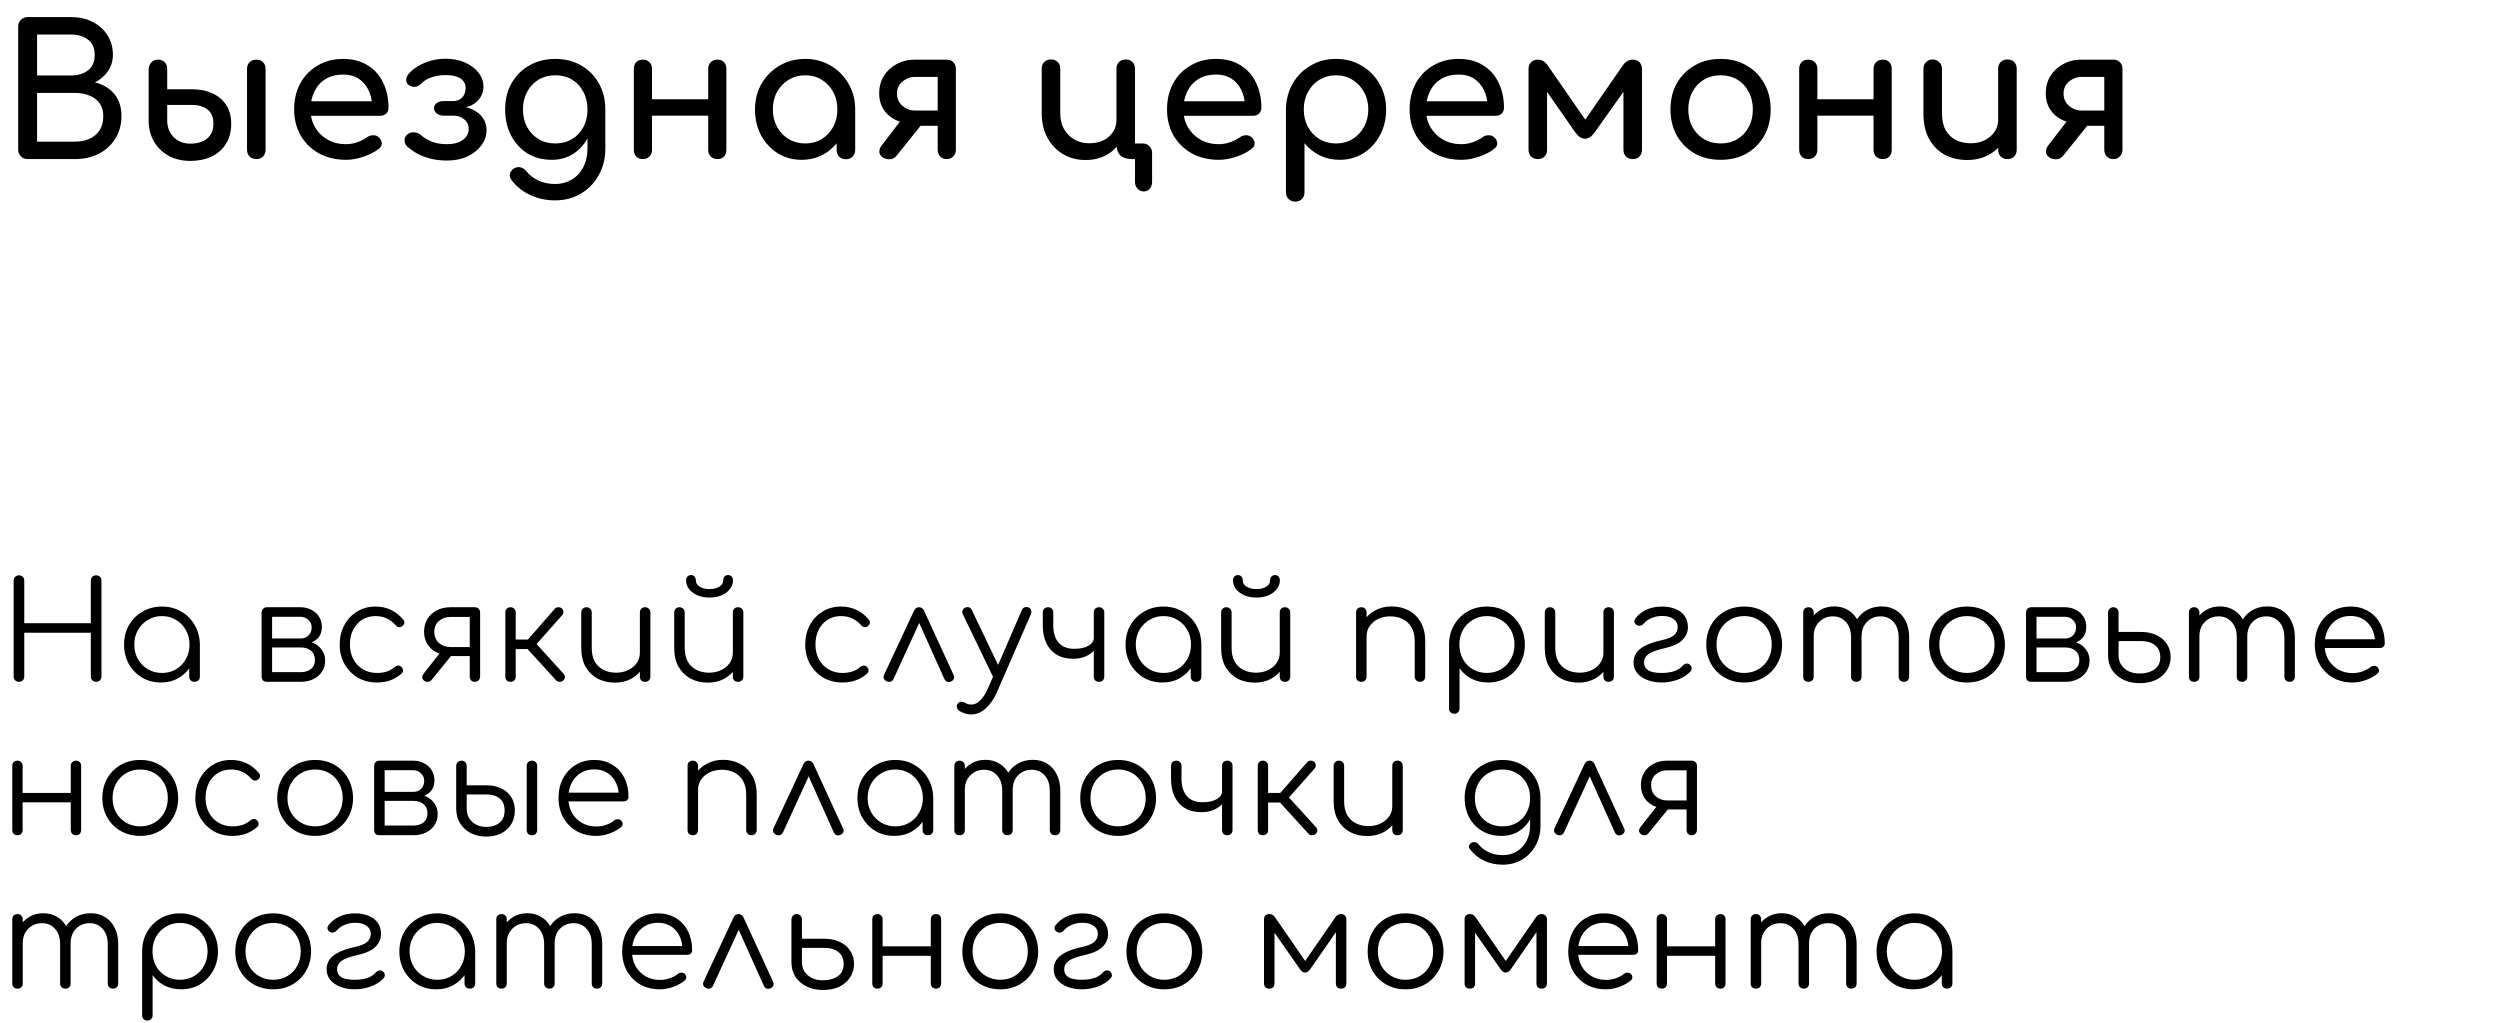 <?xml version="1.0" encoding="UTF-8"?> <svg xmlns="http://www.w3.org/2000/svg" width="440" height="180" viewBox="0 0 440 180" fill="none"><path d="M3.336 120C3.064 120 2.84 119.912 2.664 119.736C2.488 119.56 2.4 119.336 2.4 119.064L2.4 102.192C2.4 101.92 2.488 101.696 2.664 101.52C2.84 101.344 3.064 101.256 3.336 101.256C3.608 101.256 3.832 101.344 4.008 101.52C4.184 101.696 4.272 101.92 4.272 102.192V109.68H15.984V102.192C15.984 101.92 16.072 101.696 16.248 101.52C16.424 101.344 16.648 101.256 16.92 101.256C17.192 101.256 17.416 101.344 17.592 101.52C17.768 101.696 17.856 101.92 17.856 102.192V119.064C17.856 119.336 17.768 119.56 17.592 119.736C17.416 119.912 17.192 120 16.92 120C16.648 120 16.424 119.912 16.248 119.736C16.072 119.56 15.984 119.336 15.984 119.064V111.36H4.272L4.272 119.064C4.272 119.336 4.184 119.56 4.008 119.736C3.832 119.912 3.608 120 3.336 120ZM28.314 120.12C27.082 120.12 25.978 119.832 25.002 119.256C24.026 118.664 23.25 117.864 22.674 116.856C22.114 115.848 21.834 114.712 21.834 113.448C21.834 112.168 22.122 111.024 22.698 110.016C23.29 109.008 24.09 108.216 25.098 107.64C26.106 107.048 27.242 106.752 28.506 106.752C29.77 106.752 30.898 107.048 31.89 107.64C32.898 108.216 33.69 109.008 34.266 110.016C34.858 111.024 35.162 112.168 35.178 113.448L34.434 114.024C34.434 115.176 34.162 116.216 33.618 117.144C33.09 118.056 32.362 118.784 31.434 119.328C30.522 119.856 29.482 120.12 28.314 120.12ZM28.506 118.44C29.434 118.44 30.258 118.224 30.978 117.792C31.714 117.36 32.29 116.768 32.706 116.016C33.138 115.248 33.354 114.392 33.354 113.448C33.354 112.488 33.138 111.632 32.706 110.88C32.29 110.128 31.714 109.536 30.978 109.104C30.258 108.656 29.434 108.432 28.506 108.432C27.594 108.432 26.77 108.656 26.034 109.104C25.298 109.536 24.714 110.128 24.282 110.88C23.85 111.632 23.634 112.488 23.634 113.448C23.634 114.392 23.85 115.248 24.282 116.016C24.714 116.768 25.298 117.36 26.034 117.792C26.77 118.224 27.594 118.44 28.506 118.44ZM34.242 120C33.97 120 33.746 119.92 33.57 119.76C33.394 119.584 33.306 119.36 33.306 119.088V114.984L33.762 113.088L35.178 113.448V119.088C35.178 119.36 35.09 119.584 34.914 119.76C34.738 119.92 34.514 120 34.242 120ZM46.979 120C46.691 120 46.459 119.92 46.283 119.76C46.123 119.584 46.043 119.352 46.043 119.064V107.784C46.059 107.512 46.147 107.296 46.307 107.136C46.483 106.96 46.707 106.872 46.979 106.872C47.251 106.872 47.467 106.96 47.627 107.136C47.803 107.296 47.891 107.52 47.891 107.808V112.368H52.955V112.704C53.787 112.704 54.523 112.856 55.163 113.16C55.819 113.464 56.323 113.888 56.675 114.432C57.043 114.96 57.227 115.568 57.227 116.256C57.227 116.992 57.043 117.64 56.675 118.2C56.323 118.76 55.819 119.2 55.163 119.52C54.523 119.84 53.787 120 52.955 120H46.979ZM47.891 118.296H52.955C53.675 118.296 54.267 118.112 54.731 117.744C55.195 117.376 55.427 116.848 55.427 116.16C55.427 115.44 55.195 114.896 54.731 114.528C54.267 114.144 53.675 113.952 52.955 113.952H47.891V118.296ZM50.579 113.4V112.368H52.955C53.515 112.368 53.971 112.184 54.323 111.816C54.675 111.448 54.851 110.976 54.851 110.4C54.851 109.888 54.659 109.456 54.275 109.104C53.907 108.736 53.435 108.552 52.859 108.552H47.003V106.872H52.859C53.595 106.872 54.243 107.024 54.803 107.328C55.379 107.616 55.827 108.016 56.147 108.528C56.483 109.04 56.651 109.632 56.651 110.304C56.651 111.344 56.299 112.12 55.595 112.632C54.907 113.144 54.027 113.4 52.955 113.4H50.579ZM66.34 120.12C65.076 120.12 63.948 119.832 62.956 119.256C61.98 118.664 61.204 117.864 60.628 116.856C60.068 115.848 59.788 114.712 59.788 113.448C59.788 112.168 60.06 111.024 60.604 110.016C61.148 109.008 61.892 108.216 62.836 107.64C63.78 107.048 64.868 106.752 66.1 106.752C67.076 106.752 67.972 106.944 68.788 107.328C69.62 107.712 70.348 108.288 70.972 109.056C71.148 109.248 71.212 109.456 71.164 109.68C71.116 109.888 70.98 110.072 70.756 110.232C70.58 110.36 70.38 110.408 70.156 110.376C69.948 110.328 69.764 110.208 69.604 110.016C68.676 108.96 67.508 108.432 66.1 108.432C65.204 108.432 64.412 108.648 63.724 109.08C63.052 109.512 62.524 110.104 62.14 110.856C61.772 111.608 61.588 112.472 61.588 113.448C61.588 114.408 61.788 115.264 62.188 116.016C62.588 116.768 63.148 117.36 63.868 117.792C64.588 118.224 65.412 118.44 66.34 118.44C66.964 118.44 67.532 118.36 68.044 118.2C68.572 118.024 69.036 117.76 69.436 117.408C69.628 117.248 69.828 117.16 70.036 117.144C70.244 117.128 70.436 117.192 70.612 117.336C70.804 117.512 70.908 117.712 70.924 117.936C70.956 118.16 70.884 118.352 70.708 118.512C69.54 119.584 68.084 120.12 66.34 120.12ZM83.565 120C83.309 120 83.093 119.92 82.917 119.76C82.757 119.584 82.677 119.352 82.677 119.064V115.464H78.837V115.224C78.021 115.224 77.293 115.056 76.653 114.72C76.013 114.368 75.517 113.888 75.165 113.28C74.813 112.672 74.637 111.968 74.637 111.168C74.637 110.336 74.829 109.6 75.213 108.96C75.613 108.304 76.165 107.792 76.869 107.424C77.573 107.056 78.381 106.872 79.293 106.872H83.565C83.853 106.872 84.077 106.96 84.237 107.136C84.413 107.296 84.501 107.52 84.501 107.808V119.088C84.485 119.36 84.389 119.584 84.213 119.76C84.053 119.92 83.837 120 83.565 120ZM74.589 119.76C74.397 119.584 74.301 119.392 74.301 119.184C74.317 118.976 74.397 118.776 74.541 118.584L77.901 114.312L80.277 114.36L75.957 119.664C75.765 119.904 75.525 120.016 75.237 120C74.965 120 74.749 119.92 74.589 119.76ZM79.293 113.88H82.677V108.576H79.293C78.477 108.576 77.797 108.816 77.253 109.296C76.709 109.76 76.437 110.384 76.437 111.168C76.437 112.016 76.709 112.68 77.253 113.16C77.797 113.64 78.477 113.88 79.293 113.88ZM99.142 119.76C98.983 119.92 98.766 120 98.495 120C98.239 120 98.031 119.912 97.871 119.736L92.135 113.448L97.63 107.16C97.79 106.984 97.99 106.888 98.231 106.872C98.471 106.856 98.678 106.92 98.855 107.064C99.046 107.24 99.15 107.44 99.166 107.664C99.183 107.872 99.111 108.072 98.951 108.264L94.439 113.352L99.191 118.584C99.35 118.76 99.43 118.96 99.43 119.184C99.43 119.392 99.335 119.584 99.142 119.76ZM89.831 120C89.558 120 89.343 119.92 89.183 119.76C89.022 119.584 88.942 119.36 88.942 119.088V107.808C88.942 107.52 89.022 107.296 89.183 107.136C89.343 106.96 89.558 106.872 89.831 106.872C90.118 106.872 90.343 106.96 90.502 107.136C90.678 107.296 90.766 107.52 90.766 107.808V112.56H93.695V114.24H90.766V119.088C90.766 119.36 90.678 119.584 90.502 119.76C90.343 119.92 90.118 120 89.831 120ZM108.251 120.144C107.115 120.144 106.099 119.912 105.203 119.448C104.307 118.968 103.595 118.272 103.067 117.36C102.555 116.448 102.299 115.336 102.299 114.024V107.784C102.299 107.528 102.387 107.312 102.563 107.136C102.739 106.96 102.955 106.872 103.211 106.872C103.483 106.872 103.707 106.96 103.883 107.136C104.059 107.312 104.147 107.528 104.147 107.784V114.024C104.147 115.016 104.331 115.832 104.699 116.472C105.083 117.112 105.595 117.592 106.235 117.912C106.891 118.232 107.627 118.392 108.443 118.392C109.227 118.392 109.931 118.24 110.555 117.936C111.195 117.632 111.699 117.216 112.067 116.688C112.435 116.16 112.619 115.56 112.619 114.888H113.939C113.891 115.896 113.611 116.8 113.099 117.6C112.603 118.384 111.931 119.008 111.083 119.472C110.235 119.92 109.291 120.144 108.251 120.144ZM113.531 120C113.259 120 113.035 119.92 112.859 119.76C112.699 119.584 112.619 119.352 112.619 119.064V107.784C112.619 107.512 112.699 107.296 112.859 107.136C113.035 106.96 113.259 106.872 113.531 106.872C113.803 106.872 114.027 106.96 114.203 107.136C114.379 107.296 114.467 107.512 114.467 107.784V119.064C114.467 119.352 114.379 119.584 114.203 119.76C114.027 119.92 113.803 120 113.531 120ZM124.613 120.144C123.477 120.144 122.461 119.912 121.565 119.448C120.669 118.968 119.957 118.272 119.429 117.36C118.917 116.448 118.661 115.336 118.661 114.024V107.784C118.661 107.528 118.749 107.312 118.925 107.136C119.101 106.96 119.317 106.872 119.573 106.872C119.845 106.872 120.069 106.96 120.245 107.136C120.421 107.312 120.509 107.528 120.509 107.784V114.024C120.509 115.016 120.693 115.832 121.061 116.472C121.445 117.112 121.957 117.592 122.597 117.912C123.253 118.232 123.989 118.392 124.805 118.392C125.589 118.392 126.293 118.24 126.917 117.936C127.557 117.632 128.061 117.216 128.429 116.688C128.797 116.16 128.981 115.56 128.981 114.888H130.301C130.253 115.896 129.973 116.8 129.461 117.6C128.965 118.384 128.293 119.008 127.445 119.472C126.597 119.92 125.653 120.144 124.613 120.144ZM129.893 120C129.621 120 129.397 119.92 129.221 119.76C129.061 119.584 128.981 119.352 128.981 119.064V107.784C128.981 107.512 129.061 107.296 129.221 107.136C129.397 106.96 129.621 106.872 129.893 106.872C130.165 106.872 130.389 106.96 130.565 107.136C130.741 107.296 130.829 107.512 130.829 107.784V119.064C130.829 119.352 130.741 119.584 130.565 119.76C130.389 119.92 130.165 120 129.893 120ZM124.877 105.168C124.093 105.168 123.389 105.04 122.765 104.784C122.141 104.512 121.645 104.144 121.277 103.68C120.925 103.216 120.749 102.696 120.749 102.12C120.749 101.864 120.829 101.648 120.989 101.472C121.165 101.296 121.373 101.208 121.613 101.208C121.869 101.208 122.077 101.296 122.237 101.472C122.397 101.648 122.477 101.888 122.477 102.192C122.477 102.64 122.709 103 123.173 103.272C123.637 103.544 124.205 103.68 124.877 103.68C125.565 103.68 126.133 103.544 126.581 103.272C127.045 103 127.277 102.64 127.277 102.192C127.277 101.888 127.357 101.648 127.517 101.472C127.693 101.296 127.901 101.208 128.141 101.208C128.397 101.208 128.605 101.296 128.765 101.472C128.925 101.648 129.005 101.864 129.005 102.12C129.005 102.696 128.821 103.216 128.453 103.68C128.101 104.144 127.613 104.512 126.989 104.784C126.365 105.04 125.661 105.168 124.877 105.168ZM148.271 120.12C147.007 120.12 145.879 119.832 144.887 119.256C143.911 118.664 143.135 117.864 142.559 116.856C141.999 115.848 141.719 114.712 141.719 113.448C141.719 112.168 141.991 111.024 142.535 110.016C143.079 109.008 143.823 108.216 144.767 107.64C145.711 107.048 146.799 106.752 148.031 106.752C149.007 106.752 149.903 106.944 150.719 107.328C151.551 107.712 152.279 108.288 152.903 109.056C153.079 109.248 153.143 109.456 153.095 109.68C153.047 109.888 152.911 110.072 152.687 110.232C152.511 110.36 152.311 110.408 152.087 110.376C151.879 110.328 151.695 110.208 151.535 110.016C150.607 108.96 149.439 108.432 148.031 108.432C147.135 108.432 146.343 108.648 145.655 109.08C144.983 109.512 144.455 110.104 144.071 110.856C143.703 111.608 143.519 112.472 143.519 113.448C143.519 114.408 143.719 115.264 144.119 116.016C144.519 116.768 145.079 117.36 145.799 117.792C146.519 118.224 147.343 118.44 148.271 118.44C148.895 118.44 149.463 118.36 149.975 118.2C150.503 118.024 150.967 117.76 151.367 117.408C151.559 117.248 151.759 117.16 151.967 117.144C152.175 117.128 152.367 117.192 152.543 117.336C152.735 117.512 152.839 117.712 152.855 117.936C152.887 118.16 152.815 118.352 152.639 118.512C151.471 119.584 150.015 120.12 148.271 120.12ZM161.728 106.872C161.92 106.872 162.096 106.92 162.256 107.016C162.416 107.112 162.544 107.272 162.64 107.496L167.848 118.824C167.96 119.048 167.968 119.264 167.872 119.472C167.792 119.664 167.64 119.816 167.416 119.928C167.16 120.04 166.928 120.064 166.72 120C166.512 119.92 166.344 119.76 166.216 119.52L161.248 108.456H162.328L157.264 119.496C157.152 119.736 156.976 119.896 156.736 119.976C156.512 120.04 156.28 120.016 156.04 119.904C155.816 119.792 155.656 119.64 155.56 119.448C155.48 119.24 155.488 119.024 155.584 118.8L160.864 107.496C161.056 107.08 161.344 106.872 161.728 106.872ZM170.965 125.736C170.613 125.752 170.261 125.704 169.909 125.592C169.573 125.496 169.237 125.352 168.901 125.16C168.645 125 168.485 124.792 168.421 124.536C168.341 124.296 168.389 124.064 168.565 123.84C168.725 123.632 168.917 123.52 169.141 123.504C169.381 123.504 169.629 123.568 169.885 123.696C170.061 123.808 170.237 123.888 170.413 123.936C170.589 123.984 170.789 124.008 171.013 124.008C171.541 123.992 172.045 123.744 172.525 123.264C173.021 122.784 173.469 122.088 173.869 121.176L179.845 107.376C179.941 107.136 180.101 106.976 180.325 106.896C180.565 106.8 180.805 106.808 181.045 106.92C181.269 107.016 181.413 107.176 181.477 107.4C181.557 107.624 181.541 107.864 181.429 108.12L175.429 121.896C174.917 123.048 174.269 123.976 173.485 124.68C172.717 125.384 171.877 125.736 170.965 125.736ZM175.981 119.592C175.741 119.704 175.517 119.728 175.309 119.664C175.101 119.584 174.933 119.424 174.805 119.184L169.453 108.096C169.341 107.856 169.325 107.632 169.405 107.424C169.485 107.216 169.645 107.056 169.885 106.944C170.125 106.832 170.349 106.816 170.557 106.896C170.765 106.96 170.925 107.112 171.037 107.352L176.317 118.392C176.429 118.632 176.461 118.864 176.413 119.088C176.365 119.312 176.221 119.48 175.981 119.592ZM188.907 115.944C187.739 115.944 186.755 115.704 185.955 115.224C185.171 114.744 184.571 114.064 184.155 113.184C183.739 112.304 183.531 111.272 183.531 110.088V107.808C183.531 107.52 183.611 107.296 183.771 107.136C183.947 106.96 184.179 106.872 184.467 106.872C184.739 106.872 184.955 106.96 185.115 107.136C185.291 107.296 185.379 107.52 185.379 107.808V110.088C185.379 111.352 185.683 112.352 186.291 113.088C186.915 113.824 187.851 114.192 189.099 114.192C190.107 114.192 190.923 114.016 191.547 113.664C192.187 113.296 192.507 112.832 192.507 112.272H193.443C193.427 112.976 193.219 113.608 192.819 114.168C192.419 114.712 191.883 115.144 191.211 115.464C190.539 115.784 189.771 115.944 188.907 115.944ZM193.443 120C193.155 120 192.923 119.92 192.747 119.76C192.587 119.584 192.507 119.352 192.507 119.064V107.808C192.507 107.52 192.587 107.296 192.747 107.136C192.923 106.96 193.155 106.872 193.443 106.872C193.715 106.872 193.931 106.96 194.091 107.136C194.267 107.296 194.355 107.52 194.355 107.808V119.064C194.355 119.352 194.267 119.584 194.091 119.76C193.931 119.92 193.715 120 193.443 120ZM204.577 120.12C203.345 120.12 202.241 119.832 201.265 119.256C200.289 118.664 199.513 117.864 198.937 116.856C198.377 115.848 198.097 114.712 198.097 113.448C198.097 112.168 198.385 111.024 198.961 110.016C199.553 109.008 200.353 108.216 201.361 107.64C202.369 107.048 203.505 106.752 204.769 106.752C206.033 106.752 207.161 107.048 208.153 107.64C209.161 108.216 209.953 109.008 210.529 110.016C211.121 111.024 211.425 112.168 211.441 113.448L210.697 114.024C210.697 115.176 210.425 116.216 209.881 117.144C209.353 118.056 208.625 118.784 207.697 119.328C206.785 119.856 205.745 120.12 204.577 120.12ZM204.769 118.44C205.697 118.44 206.521 118.224 207.241 117.792C207.977 117.36 208.553 116.768 208.969 116.016C209.401 115.248 209.617 114.392 209.617 113.448C209.617 112.488 209.401 111.632 208.969 110.88C208.553 110.128 207.977 109.536 207.241 109.104C206.521 108.656 205.697 108.432 204.769 108.432C203.857 108.432 203.033 108.656 202.297 109.104C201.561 109.536 200.977 110.128 200.545 110.88C200.113 111.632 199.897 112.488 199.897 113.448C199.897 114.392 200.113 115.248 200.545 116.016C200.977 116.768 201.561 117.36 202.297 117.792C203.033 118.224 203.857 118.44 204.769 118.44ZM210.505 120C210.233 120 210.009 119.92 209.833 119.76C209.657 119.584 209.569 119.36 209.569 119.088V114.984L210.025 113.088L211.441 113.448V119.088C211.441 119.36 211.353 119.584 211.177 119.76C211.001 119.92 210.777 120 210.505 120ZM220.867 120.144C219.731 120.144 218.715 119.912 217.819 119.448C216.923 118.968 216.211 118.272 215.683 117.36C215.171 116.448 214.915 115.336 214.915 114.024V107.784C214.915 107.528 215.003 107.312 215.179 107.136C215.355 106.96 215.571 106.872 215.827 106.872C216.099 106.872 216.323 106.96 216.499 107.136C216.675 107.312 216.763 107.528 216.763 107.784V114.024C216.763 115.016 216.947 115.832 217.315 116.472C217.699 117.112 218.211 117.592 218.851 117.912C219.507 118.232 220.243 118.392 221.059 118.392C221.843 118.392 222.547 118.24 223.171 117.936C223.811 117.632 224.315 117.216 224.683 116.688C225.051 116.16 225.235 115.56 225.235 114.888H226.555C226.507 115.896 226.227 116.8 225.715 117.6C225.219 118.384 224.547 119.008 223.699 119.472C222.851 119.92 221.907 120.144 220.867 120.144ZM226.147 120C225.875 120 225.651 119.92 225.475 119.76C225.315 119.584 225.235 119.352 225.235 119.064V107.784C225.235 107.512 225.315 107.296 225.475 107.136C225.651 106.96 225.875 106.872 226.147 106.872C226.419 106.872 226.643 106.96 226.819 107.136C226.995 107.296 227.083 107.512 227.083 107.784V119.064C227.083 119.352 226.995 119.584 226.819 119.76C226.643 119.92 226.419 120 226.147 120ZM221.131 105.168C220.347 105.168 219.643 105.04 219.019 104.784C218.395 104.512 217.899 104.144 217.531 103.68C217.179 103.216 217.003 102.696 217.003 102.12C217.003 101.864 217.083 101.648 217.243 101.472C217.419 101.296 217.627 101.208 217.867 101.208C218.123 101.208 218.331 101.296 218.491 101.472C218.651 101.648 218.731 101.888 218.731 102.192C218.731 102.64 218.963 103 219.427 103.272C219.891 103.544 220.459 103.68 221.131 103.68C221.819 103.68 222.387 103.544 222.835 103.272C223.299 103 223.531 102.64 223.531 102.192C223.531 101.888 223.611 101.648 223.771 101.472C223.947 101.296 224.155 101.208 224.395 101.208C224.651 101.208 224.859 101.296 225.019 101.472C225.179 101.648 225.259 101.864 225.259 102.12C225.259 102.696 225.075 103.216 224.707 103.68C224.355 104.144 223.867 104.512 223.243 104.784C222.619 105.04 221.915 105.168 221.131 105.168ZM249.925 120C249.653 120 249.429 119.912 249.253 119.736C249.077 119.56 248.989 119.344 248.989 119.088V112.848C248.989 111.856 248.797 111.04 248.413 110.4C248.045 109.76 247.533 109.28 246.877 108.96C246.237 108.64 245.509 108.48 244.693 108.48C243.909 108.48 243.197 108.632 242.557 108.936C241.933 109.24 241.437 109.656 241.069 110.184C240.701 110.712 240.517 111.312 240.517 111.984H239.197C239.229 110.976 239.501 110.08 240.013 109.296C240.525 108.496 241.205 107.872 242.053 107.424C242.901 106.96 243.845 106.728 244.885 106.728C246.021 106.728 247.037 106.968 247.933 107.448C248.829 107.912 249.533 108.6 250.045 109.512C250.573 110.424 250.837 111.536 250.837 112.848V119.088C250.837 119.344 250.749 119.56 250.573 119.736C250.397 119.912 250.181 120 249.925 120ZM239.605 120C239.317 120 239.085 119.92 238.909 119.76C238.749 119.584 238.669 119.36 238.669 119.088V107.808C238.669 107.52 238.749 107.296 238.909 107.136C239.085 106.96 239.317 106.872 239.605 106.872C239.877 106.872 240.093 106.96 240.253 107.136C240.429 107.296 240.517 107.52 240.517 107.808V119.088C240.517 119.36 240.429 119.584 240.253 119.76C240.093 119.92 239.877 120 239.605 120ZM255.967 125.616C255.679 125.616 255.447 125.528 255.271 125.352C255.111 125.192 255.031 124.968 255.031 124.68V113.352C255.047 112.104 255.343 110.984 255.919 109.992C256.511 108.984 257.303 108.192 258.295 107.616C259.303 107.04 260.431 106.752 261.679 106.752C262.959 106.752 264.103 107.048 265.111 107.64C266.119 108.216 266.911 109.008 267.487 110.016C268.079 111.024 268.375 112.168 268.375 113.448C268.375 114.712 268.087 115.848 267.511 116.856C266.951 117.864 266.183 118.664 265.207 119.256C264.231 119.832 263.127 120.12 261.895 120.12C260.823 120.12 259.847 119.896 258.967 119.448C258.103 118.984 257.407 118.376 256.879 117.624V124.68C256.879 124.968 256.791 125.192 256.615 125.352C256.455 125.528 256.239 125.616 255.967 125.616ZM261.679 118.44C262.607 118.44 263.439 118.224 264.175 117.792C264.911 117.36 265.487 116.768 265.903 116.016C266.335 115.248 266.551 114.392 266.551 113.448C266.551 112.488 266.335 111.632 265.903 110.88C265.487 110.128 264.911 109.536 264.175 109.104C263.439 108.656 262.607 108.432 261.679 108.432C260.767 108.432 259.943 108.656 259.207 109.104C258.471 109.536 257.895 110.128 257.479 110.88C257.063 111.632 256.855 112.488 256.855 113.448C256.855 114.392 257.063 115.248 257.479 116.016C257.895 116.768 258.471 117.36 259.207 117.792C259.943 118.224 260.767 118.44 261.679 118.44ZM277.832 120.144C276.696 120.144 275.68 119.912 274.784 119.448C273.888 118.968 273.176 118.272 272.648 117.36C272.136 116.448 271.88 115.336 271.88 114.024V107.784C271.88 107.528 271.968 107.312 272.144 107.136C272.32 106.96 272.536 106.872 272.792 106.872C273.064 106.872 273.288 106.96 273.464 107.136C273.64 107.312 273.728 107.528 273.728 107.784V114.024C273.728 115.016 273.912 115.832 274.28 116.472C274.664 117.112 275.176 117.592 275.816 117.912C276.472 118.232 277.208 118.392 278.024 118.392C278.808 118.392 279.512 118.24 280.136 117.936C280.776 117.632 281.28 117.216 281.648 116.688C282.016 116.16 282.2 115.56 282.2 114.888H283.52C283.472 115.896 283.192 116.8 282.68 117.6C282.184 118.384 281.512 119.008 280.664 119.472C279.816 119.92 278.872 120.144 277.832 120.144ZM283.112 120C282.84 120 282.616 119.92 282.44 119.76C282.28 119.584 282.2 119.352 282.2 119.064V107.784C282.2 107.512 282.28 107.296 282.44 107.136C282.616 106.96 282.84 106.872 283.112 106.872C283.384 106.872 283.608 106.96 283.784 107.136C283.96 107.296 284.048 107.512 284.048 107.784V119.064C284.048 119.352 283.96 119.584 283.784 119.76C283.608 119.92 283.384 120 283.112 120ZM292.49 120.12C291.546 120.12 290.698 119.976 289.946 119.688C289.194 119.4 288.594 118.992 288.146 118.464C287.714 117.936 287.498 117.312 287.498 116.592C287.498 115.984 287.658 115.432 287.978 114.936C288.314 114.44 288.842 114.008 289.562 113.64C290.298 113.256 291.258 112.936 292.442 112.68C293.514 112.44 294.25 112.136 294.65 111.768C295.066 111.384 295.274 110.904 295.274 110.328C295.274 109.768 295.034 109.312 294.554 108.96C294.074 108.592 293.41 108.408 292.562 108.408C291.89 108.408 291.266 108.528 290.69 108.768C290.13 108.992 289.666 109.32 289.298 109.752C289.122 109.944 288.922 110.064 288.698 110.112C288.474 110.16 288.282 110.136 288.122 110.04C287.866 109.896 287.714 109.712 287.666 109.488C287.618 109.248 287.674 109.032 287.834 108.84C288.298 108.216 288.93 107.712 289.73 107.328C290.53 106.944 291.466 106.752 292.538 106.752C293.418 106.752 294.202 106.896 294.89 107.184C295.578 107.456 296.114 107.864 296.498 108.408C296.882 108.952 297.074 109.616 297.074 110.4C297.074 111.232 296.754 111.976 296.114 112.632C295.474 113.272 294.41 113.76 292.922 114.096C291.562 114.4 290.626 114.744 290.114 115.128C289.602 115.512 289.346 115.992 289.346 116.568C289.346 117.192 289.594 117.664 290.09 117.984C290.602 118.288 291.386 118.44 292.442 118.44C293.242 118.44 293.954 118.344 294.578 118.152C295.218 117.96 295.746 117.624 296.162 117.144C296.322 116.968 296.514 116.856 296.738 116.808C296.962 116.744 297.186 116.8 297.41 116.976C297.618 117.152 297.73 117.352 297.746 117.576C297.762 117.8 297.682 118.008 297.506 118.2C296.962 118.792 296.226 119.264 295.298 119.616C294.37 119.952 293.434 120.12 292.49 120.12ZM306.976 120.12C305.696 120.12 304.552 119.832 303.544 119.256C302.536 118.68 301.744 117.888 301.168 116.88C300.592 115.872 300.304 114.728 300.304 113.448C300.304 112.152 300.592 111 301.168 109.992C301.744 108.984 302.536 108.192 303.544 107.616C304.552 107.04 305.696 106.752 306.976 106.752C308.256 106.752 309.392 107.04 310.384 107.616C311.392 108.192 312.184 108.984 312.76 109.992C313.336 111 313.632 112.152 313.648 113.448C313.648 114.728 313.352 115.872 312.76 116.88C312.184 117.888 311.392 118.68 310.384 119.256C309.392 119.832 308.256 120.12 306.976 120.12ZM306.976 118.44C307.904 118.44 308.736 118.224 309.472 117.792C310.208 117.36 310.784 116.768 311.2 116.016C311.616 115.264 311.824 114.408 311.824 113.448C311.824 112.488 311.616 111.632 311.2 110.88C310.784 110.112 310.208 109.512 309.472 109.08C308.736 108.648 307.904 108.432 306.976 108.432C306.048 108.432 305.216 108.648 304.48 109.08C303.744 109.512 303.16 110.112 302.728 110.88C302.312 111.632 302.104 112.488 302.104 113.448C302.104 114.408 302.312 115.264 302.728 116.016C303.16 116.768 303.744 117.36 304.48 117.792C305.216 118.224 306.048 118.44 306.976 118.44ZM335.099 120C334.827 120 334.603 119.92 334.427 119.76C334.251 119.584 334.163 119.36 334.163 119.088V112.176C334.163 111.04 333.867 110.144 333.275 109.488C332.683 108.816 331.923 108.48 330.995 108.48C330.003 108.48 329.187 108.816 328.547 109.488C327.923 110.144 327.619 111.024 327.635 112.128H325.979C325.995 111.056 326.227 110.112 326.675 109.296C327.123 108.48 327.739 107.848 328.523 107.4C329.307 106.952 330.195 106.728 331.187 106.728C332.131 106.728 332.963 106.952 333.683 107.4C334.419 107.848 334.987 108.48 335.387 109.296C335.803 110.112 336.011 111.072 336.011 112.176V119.088C336.011 119.36 335.923 119.584 335.747 119.76C335.587 119.92 335.371 120 335.099 120ZM318.299 120C318.011 120 317.779 119.92 317.603 119.76C317.443 119.584 317.363 119.36 317.363 119.088V107.808C317.363 107.536 317.443 107.312 317.603 107.136C317.779 106.96 318.011 106.872 318.299 106.872C318.571 106.872 318.787 106.96 318.947 107.136C319.123 107.312 319.211 107.536 319.211 107.808V119.088C319.211 119.36 319.123 119.584 318.947 119.76C318.787 119.92 318.571 120 318.299 120ZM326.723 120C326.451 120 326.227 119.92 326.051 119.76C325.875 119.584 325.787 119.36 325.787 119.088V112.176C325.787 111.04 325.491 110.144 324.899 109.488C324.307 108.816 323.547 108.48 322.619 108.48C321.627 108.48 320.811 108.808 320.171 109.464C319.531 110.104 319.211 110.944 319.211 111.984H317.891C317.923 110.96 318.147 110.056 318.563 109.272C318.995 108.472 319.579 107.848 320.315 107.4C321.051 106.952 321.883 106.728 322.811 106.728C323.755 106.728 324.587 106.952 325.307 107.4C326.043 107.848 326.611 108.48 327.011 109.296C327.427 110.112 327.635 111.072 327.635 112.176V119.088C327.635 119.36 327.547 119.584 327.371 119.76C327.211 119.92 326.995 120 326.723 120ZM346.193 120.12C344.913 120.12 343.769 119.832 342.761 119.256C341.753 118.68 340.961 117.888 340.385 116.88C339.809 115.872 339.521 114.728 339.521 113.448C339.521 112.152 339.809 111 340.385 109.992C340.961 108.984 341.753 108.192 342.761 107.616C343.769 107.04 344.913 106.752 346.193 106.752C347.473 106.752 348.609 107.04 349.601 107.616C350.609 108.192 351.401 108.984 351.977 109.992C352.553 111 352.849 112.152 352.865 113.448C352.865 114.728 352.569 115.872 351.977 116.88C351.401 117.888 350.609 118.68 349.601 119.256C348.609 119.832 347.473 120.12 346.193 120.12ZM346.193 118.44C347.121 118.44 347.953 118.224 348.689 117.792C349.425 117.36 350.001 116.768 350.417 116.016C350.833 115.264 351.041 114.408 351.041 113.448C351.041 112.488 350.833 111.632 350.417 110.88C350.001 110.112 349.425 109.512 348.689 109.08C347.953 108.648 347.121 108.432 346.193 108.432C345.265 108.432 344.433 108.648 343.697 109.08C342.961 109.512 342.377 110.112 341.945 110.88C341.529 111.632 341.321 112.488 341.321 113.448C341.321 114.408 341.529 115.264 341.945 116.016C342.377 116.768 342.961 117.36 343.697 117.792C344.433 118.224 345.265 118.44 346.193 118.44ZM357.515 120C357.227 120 356.995 119.92 356.819 119.76C356.659 119.584 356.579 119.352 356.579 119.064V107.784C356.595 107.512 356.683 107.296 356.843 107.136C357.019 106.96 357.243 106.872 357.515 106.872C357.787 106.872 358.003 106.96 358.163 107.136C358.339 107.296 358.427 107.52 358.427 107.808V112.368H363.491V112.704C364.323 112.704 365.059 112.856 365.699 113.16C366.355 113.464 366.859 113.888 367.211 114.432C367.579 114.96 367.763 115.568 367.763 116.256C367.763 116.992 367.579 117.64 367.211 118.2C366.859 118.76 366.355 119.2 365.699 119.52C365.059 119.84 364.323 120 363.491 120H357.515ZM358.427 118.296H363.491C364.211 118.296 364.803 118.112 365.267 117.744C365.731 117.376 365.963 116.848 365.963 116.16C365.963 115.44 365.731 114.896 365.267 114.528C364.803 114.144 364.211 113.952 363.491 113.952H358.427V118.296ZM361.115 113.4V112.368H363.491C364.051 112.368 364.507 112.184 364.859 111.816C365.211 111.448 365.387 110.976 365.387 110.4C365.387 109.888 365.195 109.456 364.811 109.104C364.443 108.736 363.971 108.552 363.395 108.552H357.539V106.872H363.395C364.131 106.872 364.779 107.024 365.339 107.328C365.915 107.616 366.363 108.016 366.683 108.528C367.019 109.04 367.187 109.632 367.187 110.304C367.187 111.344 366.835 112.12 366.131 112.632C365.443 113.144 364.563 113.4 363.491 113.4H361.115ZM376.587 120.24C375.483 120.24 374.515 120.032 373.683 119.616C372.851 119.2 372.195 118.632 371.715 117.912C371.251 117.176 371.019 116.32 371.019 115.344V107.784C371.035 107.512 371.131 107.296 371.307 107.136C371.483 106.96 371.699 106.872 371.955 106.872C372.211 106.872 372.427 106.96 372.603 107.136C372.779 107.312 372.867 107.536 372.867 107.808V111.216H376.779C377.819 111.216 378.731 111.4 379.515 111.768C380.315 112.136 380.931 112.656 381.363 113.328C381.811 114 382.035 114.776 382.035 115.656C382.035 116.536 381.803 117.328 381.339 118.032C380.891 118.72 380.259 119.264 379.443 119.664C378.627 120.048 377.675 120.24 376.587 120.24ZM376.587 118.536C377.627 118.536 378.491 118.296 379.179 117.816C379.867 117.336 380.211 116.616 380.211 115.656C380.211 114.76 379.907 114.064 379.299 113.568C378.691 113.072 377.851 112.824 376.779 112.824H372.867V115.344C372.867 115.952 373.019 116.504 373.323 117C373.643 117.48 374.075 117.856 374.619 118.128C375.179 118.4 375.835 118.536 376.587 118.536ZM402.985 120C402.713 120 402.489 119.92 402.313 119.76C402.137 119.584 402.049 119.36 402.049 119.088V112.176C402.049 111.04 401.753 110.144 401.161 109.488C400.569 108.816 399.809 108.48 398.881 108.48C397.889 108.48 397.073 108.816 396.433 109.488C395.809 110.144 395.505 111.024 395.521 112.128H393.865C393.881 111.056 394.113 110.112 394.561 109.296C395.009 108.48 395.625 107.848 396.409 107.4C397.193 106.952 398.081 106.728 399.073 106.728C400.017 106.728 400.849 106.952 401.569 107.4C402.305 107.848 402.873 108.48 403.273 109.296C403.689 110.112 403.897 111.072 403.897 112.176V119.088C403.897 119.36 403.809 119.584 403.633 119.76C403.473 119.92 403.257 120 402.985 120ZM386.185 120C385.897 120 385.665 119.92 385.489 119.76C385.329 119.584 385.249 119.36 385.249 119.088V107.808C385.249 107.536 385.329 107.312 385.489 107.136C385.665 106.96 385.897 106.872 386.185 106.872C386.457 106.872 386.673 106.96 386.833 107.136C387.009 107.312 387.097 107.536 387.097 107.808V119.088C387.097 119.36 387.009 119.584 386.833 119.76C386.673 119.92 386.457 120 386.185 120ZM394.609 120C394.337 120 394.113 119.92 393.937 119.76C393.761 119.584 393.673 119.36 393.673 119.088V112.176C393.673 111.04 393.377 110.144 392.785 109.488C392.193 108.816 391.433 108.48 390.505 108.48C389.513 108.48 388.697 108.808 388.057 109.464C387.417 110.104 387.097 110.944 387.097 111.984H385.777C385.809 110.96 386.033 110.056 386.449 109.272C386.881 108.472 387.465 107.848 388.201 107.4C388.937 106.952 389.769 106.728 390.697 106.728C391.641 106.728 392.473 106.952 393.193 107.4C393.929 107.848 394.497 108.48 394.897 109.296C395.313 110.112 395.521 111.072 395.521 112.176V119.088C395.521 119.36 395.433 119.584 395.257 119.76C395.097 119.92 394.881 120 394.609 120ZM414.055 120.12C412.759 120.12 411.607 119.84 410.599 119.28C409.607 118.704 408.823 117.912 408.247 116.904C407.687 115.896 407.407 114.744 407.407 113.448C407.407 112.136 407.671 110.984 408.199 109.992C408.743 108.984 409.487 108.192 410.431 107.616C411.375 107.04 412.463 106.752 413.695 106.752C414.911 106.752 415.967 107.032 416.863 107.592C417.775 108.136 418.479 108.896 418.975 109.872C419.471 110.848 419.719 111.96 419.719 113.208C419.719 113.464 419.639 113.672 419.479 113.832C419.319 113.976 419.111 114.048 418.855 114.048H408.655V112.512H419.047L418.015 113.256C418.031 112.328 417.863 111.496 417.511 110.76C417.159 110.024 416.655 109.448 415.999 109.032C415.359 108.616 414.591 108.408 413.695 108.408C412.783 108.408 411.983 108.624 411.295 109.056C410.607 109.488 410.071 110.088 409.687 110.856C409.319 111.608 409.135 112.472 409.135 113.448C409.135 114.424 409.343 115.288 409.759 116.04C410.191 116.792 410.775 117.384 411.511 117.816C412.247 118.248 413.095 118.464 414.055 118.464C414.631 118.464 415.207 118.368 415.783 118.176C416.375 117.968 416.847 117.712 417.199 117.408C417.375 117.264 417.575 117.192 417.799 117.192C418.023 117.176 418.215 117.232 418.375 117.36C418.583 117.552 418.687 117.76 418.687 117.984C418.703 118.208 418.615 118.4 418.423 118.56C417.895 119.008 417.223 119.384 416.407 119.688C415.591 119.976 414.807 120.12 414.055 120.12ZM13.392 147C13.12 147 12.896 146.92 12.72 146.76C12.544 146.584 12.456 146.352 12.456 146.064V134.808C12.456 134.52 12.544 134.296 12.72 134.136C12.896 133.96 13.12 133.872 13.392 133.872C13.664 133.872 13.88 133.96 14.04 134.136C14.2 134.296 14.28 134.52 14.28 134.808V146.064C14.28 146.352 14.2 146.584 14.04 146.76C13.88 146.92 13.664 147 13.392 147ZM3.072 147C2.8 147 2.576 146.92 2.4 146.76C2.24 146.584 2.16 146.352 2.16 146.064L2.16 134.808C2.16 134.52 2.24 134.296 2.4 134.136C2.576 133.96 2.8 133.872 3.072 133.872C3.344 133.872 3.56 133.96 3.72 134.136C3.896 134.296 3.984 134.52 3.984 134.808L3.984 146.064C3.984 146.352 3.896 146.584 3.72 146.76C3.56 146.92 3.344 147 3.072 147ZM3.672 141.216V139.56H13.104V141.216H3.672ZM24.686 147.12C23.406 147.12 22.262 146.832 21.254 146.256C20.246 145.68 19.454 144.888 18.878 143.88C18.302 142.872 18.014 141.728 18.014 140.448C18.014 139.152 18.302 138 18.878 136.992C19.454 135.984 20.246 135.192 21.254 134.616C22.262 134.04 23.406 133.752 24.686 133.752C25.966 133.752 27.102 134.04 28.094 134.616C29.102 135.192 29.894 135.984 30.47 136.992C31.046 138 31.342 139.152 31.358 140.448C31.358 141.728 31.062 142.872 30.47 143.88C29.894 144.888 29.102 145.68 28.094 146.256C27.102 146.832 25.966 147.12 24.686 147.12ZM24.686 145.44C25.614 145.44 26.446 145.224 27.182 144.792C27.918 144.36 28.494 143.768 28.91 143.016C29.326 142.264 29.534 141.408 29.534 140.448C29.534 139.488 29.326 138.632 28.91 137.88C28.494 137.112 27.918 136.512 27.182 136.08C26.446 135.648 25.614 135.432 24.686 135.432C23.758 135.432 22.926 135.648 22.19 136.08C21.454 136.512 20.87 137.112 20.438 137.88C20.022 138.632 19.814 139.488 19.814 140.448C19.814 141.408 20.022 142.264 20.438 143.016C20.87 143.768 21.454 144.36 22.19 144.792C22.926 145.224 23.758 145.44 24.686 145.44ZM40.928 147.12C39.664 147.12 38.536 146.832 37.544 146.256C36.568 145.664 35.792 144.864 35.216 143.856C34.656 142.848 34.376 141.712 34.376 140.448C34.376 139.168 34.648 138.024 35.192 137.016C35.736 136.008 36.48 135.216 37.424 134.64C38.368 134.048 39.456 133.752 40.688 133.752C41.664 133.752 42.56 133.944 43.376 134.328C44.208 134.712 44.936 135.288 45.56 136.056C45.736 136.248 45.8 136.456 45.752 136.68C45.704 136.888 45.568 137.072 45.344 137.232C45.168 137.36 44.968 137.408 44.744 137.376C44.536 137.328 44.352 137.208 44.192 137.016C43.264 135.96 42.096 135.432 40.688 135.432C39.792 135.432 39 135.648 38.312 136.08C37.64 136.512 37.112 137.104 36.728 137.856C36.36 138.608 36.176 139.472 36.176 140.448C36.176 141.408 36.376 142.264 36.776 143.016C37.176 143.768 37.736 144.36 38.456 144.792C39.176 145.224 40 145.44 40.928 145.44C41.552 145.44 42.12 145.36 42.632 145.2C43.16 145.024 43.624 144.76 44.024 144.408C44.216 144.248 44.416 144.16 44.624 144.144C44.832 144.128 45.024 144.192 45.2 144.336C45.392 144.512 45.496 144.712 45.512 144.936C45.544 145.16 45.472 145.352 45.296 145.512C44.128 146.584 42.672 147.12 40.928 147.12ZM55.465 147.12C54.185 147.12 53.041 146.832 52.033 146.256C51.025 145.68 50.233 144.888 49.657 143.88C49.081 142.872 48.793 141.728 48.793 140.448C48.793 139.152 49.081 138 49.657 136.992C50.233 135.984 51.025 135.192 52.033 134.616C53.041 134.04 54.185 133.752 55.465 133.752C56.745 133.752 57.881 134.04 58.873 134.616C59.881 135.192 60.673 135.984 61.249 136.992C61.825 138 62.121 139.152 62.137 140.448C62.137 141.728 61.841 142.872 61.249 143.88C60.673 144.888 59.881 145.68 58.873 146.256C57.881 146.832 56.745 147.12 55.465 147.12ZM55.465 145.44C56.393 145.44 57.225 145.224 57.961 144.792C58.697 144.36 59.273 143.768 59.689 143.016C60.105 142.264 60.313 141.408 60.313 140.448C60.313 139.488 60.105 138.632 59.689 137.88C59.273 137.112 58.697 136.512 57.961 136.08C57.225 135.648 56.393 135.432 55.465 135.432C54.537 135.432 53.705 135.648 52.969 136.08C52.233 136.512 51.649 137.112 51.217 137.88C50.801 138.632 50.593 139.488 50.593 140.448C50.593 141.408 50.801 142.264 51.217 143.016C51.649 143.768 52.233 144.36 52.969 144.792C53.705 145.224 54.537 145.44 55.465 145.44ZM66.787 147C66.499 147 66.267 146.92 66.091 146.76C65.931 146.584 65.851 146.352 65.851 146.064V134.784C65.867 134.512 65.955 134.296 66.115 134.136C66.291 133.96 66.515 133.872 66.787 133.872C67.059 133.872 67.275 133.96 67.435 134.136C67.611 134.296 67.699 134.52 67.699 134.808V139.368H72.763V139.704C73.595 139.704 74.331 139.856 74.971 140.16C75.627 140.464 76.131 140.888 76.483 141.432C76.851 141.96 77.035 142.568 77.035 143.256C77.035 143.992 76.851 144.64 76.483 145.2C76.131 145.76 75.627 146.2 74.971 146.52C74.331 146.84 73.595 147 72.763 147H66.787ZM67.699 145.296H72.763C73.483 145.296 74.075 145.112 74.539 144.744C75.003 144.376 75.235 143.848 75.235 143.16C75.235 142.44 75.003 141.896 74.539 141.528C74.075 141.144 73.483 140.952 72.763 140.952H67.699V145.296ZM70.387 140.4V139.368H72.763C73.323 139.368 73.779 139.184 74.131 138.816C74.483 138.448 74.659 137.976 74.659 137.4C74.659 136.888 74.467 136.456 74.083 136.104C73.715 135.736 73.243 135.552 72.667 135.552H66.811V133.872H72.667C73.403 133.872 74.051 134.024 74.611 134.328C75.187 134.616 75.635 135.016 75.955 135.528C76.291 136.04 76.459 136.632 76.459 137.304C76.459 138.344 76.107 139.12 75.403 139.632C74.715 140.144 73.835 140.4 72.763 140.4H70.387ZM85.595 147.24C84.555 147.24 83.635 147.032 82.835 146.616C82.051 146.2 81.427 145.624 80.963 144.888C80.515 144.152 80.291 143.304 80.291 142.344V134.784C80.307 134.512 80.395 134.296 80.555 134.136C80.731 133.96 80.955 133.872 81.227 133.872C81.499 133.872 81.715 133.96 81.875 134.136C82.051 134.296 82.139 134.52 82.139 134.808V138.216H85.691C86.651 138.216 87.499 138.4 88.235 138.768C88.987 139.12 89.571 139.632 89.987 140.304C90.403 140.96 90.611 141.744 90.611 142.656C90.611 143.584 90.395 144.392 89.963 145.08C89.547 145.768 88.955 146.304 88.187 146.688C87.435 147.056 86.571 147.24 85.595 147.24ZM85.595 145.536C86.523 145.536 87.291 145.296 87.899 144.816C88.507 144.336 88.811 143.616 88.811 142.656C88.811 141.696 88.515 140.984 87.923 140.52C87.347 140.056 86.603 139.824 85.691 139.824H82.139V142.344C82.139 143.272 82.459 144.04 83.099 144.648C83.755 145.24 84.587 145.536 85.595 145.536ZM93.611 147C93.339 147 93.115 146.92 92.939 146.76C92.779 146.584 92.699 146.352 92.699 146.064V134.808C92.699 134.52 92.779 134.296 92.939 134.136C93.115 133.96 93.339 133.872 93.611 133.872C93.899 133.872 94.123 133.96 94.283 134.136C94.459 134.296 94.547 134.52 94.547 134.808V146.064C94.547 146.352 94.459 146.584 94.283 146.76C94.123 146.92 93.899 147 93.611 147ZM104.949 147.12C103.653 147.12 102.501 146.84 101.493 146.28C100.501 145.704 99.717 144.912 99.141 143.904C98.581 142.896 98.301 141.744 98.301 140.448C98.301 139.136 98.565 137.984 99.093 136.992C99.637 135.984 100.381 135.192 101.325 134.616C102.269 134.04 103.357 133.752 104.589 133.752C105.805 133.752 106.861 134.032 107.757 134.592C108.669 135.136 109.373 135.896 109.869 136.872C110.365 137.848 110.613 138.96 110.613 140.208C110.613 140.464 110.533 140.672 110.373 140.832C110.213 140.976 110.005 141.048 109.749 141.048H99.549V139.512H109.941L108.909 140.256C108.925 139.328 108.757 138.496 108.405 137.76C108.053 137.024 107.549 136.448 106.893 136.032C106.253 135.616 105.485 135.408 104.589 135.408C103.677 135.408 102.877 135.624 102.189 136.056C101.501 136.488 100.965 137.088 100.581 137.856C100.213 138.608 100.029 139.472 100.029 140.448C100.029 141.424 100.237 142.288 100.653 143.04C101.085 143.792 101.669 144.384 102.405 144.816C103.141 145.248 103.989 145.464 104.949 145.464C105.525 145.464 106.101 145.368 106.677 145.176C107.269 144.968 107.741 144.712 108.093 144.408C108.269 144.264 108.469 144.192 108.693 144.192C108.917 144.176 109.109 144.232 109.269 144.36C109.477 144.552 109.581 144.76 109.581 144.984C109.597 145.208 109.509 145.4 109.317 145.56C108.789 146.008 108.117 146.384 107.301 146.688C106.485 146.976 105.701 147.12 104.949 147.12ZM132.267 147C131.995 147 131.771 146.912 131.595 146.736C131.419 146.56 131.331 146.344 131.331 146.088V139.848C131.331 138.856 131.139 138.04 130.755 137.4C130.387 136.76 129.875 136.28 129.219 135.96C128.579 135.64 127.851 135.48 127.035 135.48C126.251 135.48 125.539 135.632 124.899 135.936C124.275 136.24 123.779 136.656 123.411 137.184C123.043 137.712 122.859 138.312 122.859 138.984H121.539C121.571 137.976 121.843 137.08 122.355 136.296C122.867 135.496 123.547 134.872 124.395 134.424C125.243 133.96 126.187 133.728 127.227 133.728C128.363 133.728 129.379 133.968 130.275 134.448C131.171 134.912 131.875 135.6 132.387 136.512C132.915 137.424 133.179 138.536 133.179 139.848V146.088C133.179 146.344 133.091 146.56 132.915 146.736C132.739 146.912 132.523 147 132.267 147ZM121.947 147C121.659 147 121.427 146.92 121.251 146.76C121.091 146.584 121.011 146.36 121.011 146.088V134.808C121.011 134.52 121.091 134.296 121.251 134.136C121.427 133.96 121.659 133.872 121.947 133.872C122.219 133.872 122.435 133.96 122.595 134.136C122.771 134.296 122.859 134.52 122.859 134.808V146.088C122.859 146.36 122.771 146.584 122.595 146.76C122.435 146.92 122.219 147 121.947 147ZM142.269 133.872C142.461 133.872 142.637 133.92 142.797 134.016C142.957 134.112 143.085 134.272 143.181 134.496L148.389 145.824C148.501 146.048 148.509 146.264 148.413 146.472C148.333 146.664 148.181 146.816 147.957 146.928C147.701 147.04 147.469 147.064 147.261 147C147.053 146.92 146.885 146.76 146.757 146.52L141.789 135.456H142.869L137.805 146.496C137.693 146.736 137.517 146.896 137.277 146.976C137.053 147.04 136.821 147.016 136.581 146.904C136.357 146.792 136.197 146.64 136.101 146.448C136.021 146.24 136.029 146.024 136.125 145.8L141.405 134.496C141.597 134.08 141.885 133.872 142.269 133.872ZM157.386 147.12C156.154 147.12 155.05 146.832 154.074 146.256C153.098 145.664 152.322 144.864 151.746 143.856C151.186 142.848 150.906 141.712 150.906 140.448C150.906 139.168 151.194 138.024 151.77 137.016C152.362 136.008 153.162 135.216 154.17 134.64C155.178 134.048 156.314 133.752 157.578 133.752C158.842 133.752 159.97 134.048 160.962 134.64C161.97 135.216 162.762 136.008 163.338 137.016C163.93 138.024 164.234 139.168 164.25 140.448L163.506 141.024C163.506 142.176 163.234 143.216 162.69 144.144C162.162 145.056 161.434 145.784 160.506 146.328C159.594 146.856 158.554 147.12 157.386 147.12ZM157.578 145.44C158.506 145.44 159.33 145.224 160.05 144.792C160.786 144.36 161.362 143.768 161.778 143.016C162.21 142.248 162.426 141.392 162.426 140.448C162.426 139.488 162.21 138.632 161.778 137.88C161.362 137.128 160.786 136.536 160.05 136.104C159.33 135.656 158.506 135.432 157.578 135.432C156.666 135.432 155.842 135.656 155.106 136.104C154.37 136.536 153.786 137.128 153.354 137.88C152.922 138.632 152.706 139.488 152.706 140.448C152.706 141.392 152.922 142.248 153.354 143.016C153.786 143.768 154.37 144.36 155.106 144.792C155.842 145.224 156.666 145.44 157.578 145.44ZM163.314 147C163.042 147 162.818 146.92 162.642 146.76C162.466 146.584 162.378 146.36 162.378 146.088V141.984L162.834 140.088L164.25 140.448V146.088C164.25 146.36 164.162 146.584 163.986 146.76C163.81 146.92 163.586 147 163.314 147ZM185.7 147C185.428 147 185.204 146.92 185.028 146.76C184.852 146.584 184.764 146.36 184.764 146.088V139.176C184.764 138.04 184.468 137.144 183.876 136.488C183.284 135.816 182.524 135.48 181.596 135.48C180.604 135.48 179.788 135.816 179.148 136.488C178.524 137.144 178.22 138.024 178.236 139.128H176.58C176.596 138.056 176.828 137.112 177.276 136.296C177.724 135.48 178.34 134.848 179.124 134.4C179.908 133.952 180.796 133.728 181.788 133.728C182.732 133.728 183.564 133.952 184.284 134.4C185.02 134.848 185.588 135.48 185.988 136.296C186.404 137.112 186.612 138.072 186.612 139.176V146.088C186.612 146.36 186.524 146.584 186.348 146.76C186.188 146.92 185.972 147 185.7 147ZM168.9 147C168.612 147 168.38 146.92 168.204 146.76C168.044 146.584 167.964 146.36 167.964 146.088V134.808C167.964 134.536 168.044 134.312 168.204 134.136C168.38 133.96 168.612 133.872 168.9 133.872C169.172 133.872 169.388 133.96 169.548 134.136C169.724 134.312 169.812 134.536 169.812 134.808V146.088C169.812 146.36 169.724 146.584 169.548 146.76C169.388 146.92 169.172 147 168.9 147ZM177.324 147C177.052 147 176.828 146.92 176.652 146.76C176.476 146.584 176.388 146.36 176.388 146.088V139.176C176.388 138.04 176.092 137.144 175.5 136.488C174.908 135.816 174.148 135.48 173.22 135.48C172.228 135.48 171.412 135.808 170.772 136.464C170.132 137.104 169.812 137.944 169.812 138.984H168.492C168.524 137.96 168.748 137.056 169.164 136.272C169.596 135.472 170.18 134.848 170.916 134.4C171.652 133.952 172.484 133.728 173.412 133.728C174.356 133.728 175.188 133.952 175.908 134.4C176.644 134.848 177.212 135.48 177.612 136.296C178.028 137.112 178.236 138.072 178.236 139.176V146.088C178.236 146.36 178.148 146.584 177.972 146.76C177.812 146.92 177.596 147 177.324 147ZM196.795 147.12C195.515 147.12 194.371 146.832 193.363 146.256C192.355 145.68 191.563 144.888 190.987 143.88C190.411 142.872 190.123 141.728 190.123 140.448C190.123 139.152 190.411 138 190.987 136.992C191.563 135.984 192.355 135.192 193.363 134.616C194.371 134.04 195.515 133.752 196.795 133.752C198.075 133.752 199.211 134.04 200.203 134.616C201.211 135.192 202.003 135.984 202.579 136.992C203.155 138 203.451 139.152 203.467 140.448C203.467 141.728 203.171 142.872 202.579 143.88C202.003 144.888 201.211 145.68 200.203 146.256C199.211 146.832 198.075 147.12 196.795 147.12ZM196.795 145.44C197.723 145.44 198.555 145.224 199.291 144.792C200.027 144.36 200.603 143.768 201.019 143.016C201.435 142.264 201.643 141.408 201.643 140.448C201.643 139.488 201.435 138.632 201.019 137.88C200.603 137.112 200.027 136.512 199.291 136.08C198.555 135.648 197.723 135.432 196.795 135.432C195.867 135.432 195.035 135.648 194.299 136.08C193.563 136.512 192.979 137.112 192.547 137.88C192.131 138.632 191.923 139.488 191.923 140.448C191.923 141.408 192.131 142.264 192.547 143.016C192.979 143.768 193.563 144.36 194.299 144.792C195.035 145.224 195.867 145.44 196.795 145.44ZM211.477 142.944C210.309 142.944 209.325 142.704 208.525 142.224C207.741 141.744 207.141 141.064 206.725 140.184C206.309 139.304 206.101 138.272 206.101 137.088V134.808C206.101 134.52 206.181 134.296 206.341 134.136C206.517 133.96 206.749 133.872 207.037 133.872C207.309 133.872 207.525 133.96 207.685 134.136C207.861 134.296 207.949 134.52 207.949 134.808V137.088C207.949 138.352 208.253 139.352 208.861 140.088C209.485 140.824 210.421 141.192 211.669 141.192C212.677 141.192 213.493 141.016 214.117 140.664C214.757 140.296 215.077 139.832 215.077 139.272H216.013C215.997 139.976 215.789 140.608 215.389 141.168C214.989 141.712 214.453 142.144 213.781 142.464C213.109 142.784 212.341 142.944 211.477 142.944ZM216.013 147C215.725 147 215.493 146.92 215.317 146.76C215.157 146.584 215.077 146.352 215.077 146.064V134.808C215.077 134.52 215.157 134.296 215.317 134.136C215.493 133.96 215.725 133.872 216.013 133.872C216.285 133.872 216.501 133.96 216.661 134.136C216.837 134.296 216.925 134.52 216.925 134.808V146.064C216.925 146.352 216.837 146.584 216.661 146.76C216.501 146.92 216.285 147 216.013 147ZM231.563 146.76C231.403 146.92 231.187 147 230.915 147C230.659 147 230.451 146.912 230.291 146.736L224.555 140.448L230.051 134.16C230.211 133.984 230.411 133.888 230.651 133.872C230.891 133.856 231.099 133.92 231.275 134.064C231.467 134.24 231.571 134.44 231.587 134.664C231.603 134.872 231.531 135.072 231.371 135.264L226.859 140.352L231.611 145.584C231.771 145.76 231.851 145.96 231.851 146.184C231.851 146.392 231.755 146.584 231.563 146.76ZM222.251 147C221.979 147 221.763 146.92 221.603 146.76C221.443 146.584 221.363 146.36 221.363 146.088V134.808C221.363 134.52 221.443 134.296 221.603 134.136C221.763 133.96 221.979 133.872 222.251 133.872C222.539 133.872 222.763 133.96 222.923 134.136C223.099 134.296 223.187 134.52 223.187 134.808V139.56H226.115V141.24H223.187V146.088C223.187 146.36 223.099 146.584 222.923 146.76C222.763 146.92 222.539 147 222.251 147ZM240.672 147.144C239.536 147.144 238.52 146.912 237.624 146.448C236.728 145.968 236.016 145.272 235.488 144.36C234.976 143.448 234.72 142.336 234.72 141.024V134.784C234.72 134.528 234.808 134.312 234.984 134.136C235.16 133.96 235.376 133.872 235.632 133.872C235.904 133.872 236.128 133.96 236.304 134.136C236.48 134.312 236.568 134.528 236.568 134.784V141.024C236.568 142.016 236.752 142.832 237.12 143.472C237.504 144.112 238.016 144.592 238.656 144.912C239.312 145.232 240.048 145.392 240.864 145.392C241.648 145.392 242.352 145.24 242.976 144.936C243.616 144.632 244.12 144.216 244.488 143.688C244.856 143.16 245.04 142.56 245.04 141.888H246.36C246.312 142.896 246.032 143.8 245.52 144.6C245.024 145.384 244.352 146.008 243.504 146.472C242.656 146.92 241.712 147.144 240.672 147.144ZM245.952 147C245.68 147 245.456 146.92 245.28 146.76C245.12 146.584 245.04 146.352 245.04 146.064V134.784C245.04 134.512 245.12 134.296 245.28 134.136C245.456 133.96 245.68 133.872 245.952 133.872C246.224 133.872 246.448 133.96 246.624 134.136C246.8 134.296 246.888 134.512 246.888 134.784V146.064C246.888 146.352 246.8 146.584 246.624 146.76C246.448 146.92 246.224 147 245.952 147ZM264.257 147.12C262.993 147.12 261.873 146.84 260.897 146.28C259.921 145.704 259.153 144.912 258.593 143.904C258.049 142.896 257.777 141.744 257.777 140.448C257.777 139.136 258.065 137.976 258.641 136.968C259.217 135.96 260.009 135.176 261.017 134.616C262.025 134.04 263.169 133.752 264.449 133.752C265.745 133.752 266.889 134.04 267.881 134.616C268.889 135.176 269.673 135.96 270.233 136.968C270.809 137.976 271.105 139.136 271.121 140.448L270.041 141.024C270.041 142.208 269.793 143.264 269.297 144.192C268.801 145.104 268.113 145.824 267.233 146.352C266.369 146.864 265.377 147.12 264.257 147.12ZM264.497 152.184C263.233 152.184 262.121 151.944 261.161 151.464C260.201 151 259.409 150.36 258.785 149.544C258.609 149.352 258.529 149.144 258.545 148.92C258.577 148.696 258.697 148.512 258.905 148.368C259.113 148.224 259.345 148.176 259.601 148.224C259.857 148.272 260.057 148.392 260.201 148.584C260.665 149.16 261.257 149.624 261.977 149.976C262.713 150.328 263.561 150.504 264.521 150.504C265.417 150.504 266.225 150.288 266.945 149.856C267.665 149.424 268.233 148.816 268.649 148.032C269.081 147.248 269.297 146.328 269.297 145.272V141.624L269.993 140.232L271.121 140.448V145.344C271.121 146.64 270.833 147.8 270.257 148.824C269.681 149.864 268.897 150.68 267.905 151.272C266.913 151.88 265.777 152.184 264.497 152.184ZM264.449 145.44C265.393 145.44 266.225 145.232 266.945 144.816C267.681 144.384 268.257 143.792 268.673 143.04C269.089 142.288 269.297 141.424 269.297 140.448C269.297 139.472 269.089 138.608 268.673 137.856C268.257 137.088 267.681 136.496 266.945 136.08C266.225 135.648 265.393 135.432 264.449 135.432C263.505 135.432 262.665 135.648 261.929 136.08C261.193 136.496 260.617 137.088 260.201 137.856C259.785 138.608 259.577 139.472 259.577 140.448C259.577 141.424 259.785 142.288 260.201 143.04C260.617 143.792 261.193 144.384 261.929 144.816C262.665 145.232 263.505 145.44 264.449 145.44ZM279.732 133.872C279.924 133.872 280.1 133.92 280.26 134.016C280.42 134.112 280.548 134.272 280.644 134.496L285.852 145.824C285.964 146.048 285.972 146.264 285.876 146.472C285.796 146.664 285.644 146.816 285.42 146.928C285.164 147.04 284.932 147.064 284.724 147C284.516 146.92 284.348 146.76 284.22 146.52L279.252 135.456H280.332L275.268 146.496C275.156 146.736 274.98 146.896 274.74 146.976C274.516 147.04 274.284 147.016 274.044 146.904C273.82 146.792 273.66 146.64 273.564 146.448C273.484 146.24 273.492 146.024 273.588 145.8L278.868 134.496C279.06 134.08 279.348 133.872 279.732 133.872ZM297.729 147C297.473 147 297.257 146.92 297.081 146.76C296.921 146.584 296.841 146.352 296.841 146.064V142.464H293.001V142.224C292.185 142.224 291.457 142.056 290.817 141.72C290.177 141.368 289.681 140.888 289.329 140.28C288.977 139.672 288.801 138.968 288.801 138.168C288.801 137.336 288.993 136.6 289.377 135.96C289.777 135.304 290.329 134.792 291.033 134.424C291.737 134.056 292.545 133.872 293.457 133.872H297.729C298.017 133.872 298.241 133.96 298.401 134.136C298.577 134.296 298.665 134.52 298.665 134.808V146.088C298.649 146.36 298.553 146.584 298.377 146.76C298.217 146.92 298.001 147 297.729 147ZM288.753 146.76C288.561 146.584 288.465 146.392 288.465 146.184C288.481 145.976 288.561 145.776 288.705 145.584L292.065 141.312L294.441 141.36L290.121 146.664C289.929 146.904 289.689 147.016 289.401 147C289.129 147 288.913 146.92 288.753 146.76ZM293.457 140.88H296.841V135.576H293.457C292.641 135.576 291.961 135.816 291.417 136.296C290.873 136.76 290.601 137.384 290.601 138.168C290.601 139.016 290.873 139.68 291.417 140.16C291.961 140.64 292.641 140.88 293.457 140.88ZM19.896 174C19.624 174 19.4 173.92 19.224 173.76C19.048 173.584 18.96 173.36 18.96 173.088V166.176C18.96 165.04 18.664 164.144 18.072 163.488C17.48 162.816 16.72 162.48 15.792 162.48C14.8 162.48 13.984 162.816 13.344 163.488C12.72 164.144 12.416 165.024 12.432 166.128H10.776C10.792 165.056 11.024 164.112 11.472 163.296C11.92 162.48 12.536 161.848 13.32 161.4C14.104 160.952 14.992 160.728 15.984 160.728C16.928 160.728 17.76 160.952 18.48 161.4C19.216 161.848 19.784 162.48 20.184 163.296C20.6 164.112 20.808 165.072 20.808 166.176V173.088C20.808 173.36 20.72 173.584 20.544 173.76C20.384 173.92 20.168 174 19.896 174ZM3.096 174C2.808 174 2.576 173.92 2.4 173.76C2.24 173.584 2.16 173.36 2.16 173.088L2.16 161.808C2.16 161.536 2.24 161.312 2.4 161.136C2.576 160.96 2.808 160.872 3.096 160.872C3.368 160.872 3.584 160.96 3.744 161.136C3.92 161.312 4.008 161.536 4.008 161.808V173.088C4.008 173.36 3.92 173.584 3.744 173.76C3.584 173.92 3.368 174 3.096 174ZM11.52 174C11.248 174 11.024 173.92 10.848 173.76C10.672 173.584 10.584 173.36 10.584 173.088V166.176C10.584 165.04 10.288 164.144 9.696 163.488C9.104 162.816 8.344 162.48 7.416 162.48C6.424 162.48 5.608 162.808 4.968 163.464C4.328 164.104 4.008 164.944 4.008 165.984H2.688C2.72 164.96 2.944 164.056 3.36 163.272C3.792 162.472 4.376 161.848 5.112 161.4C5.848 160.952 6.68 160.728 7.608 160.728C8.552 160.728 9.384 160.952 10.104 161.4C10.84 161.848 11.408 162.48 11.808 163.296C12.224 164.112 12.432 165.072 12.432 166.176V173.088C12.432 173.36 12.344 173.584 12.168 173.76C12.008 173.92 11.792 174 11.52 174ZM25.95 179.616C25.662 179.616 25.43 179.528 25.254 179.352C25.094 179.192 25.014 178.968 25.014 178.68V167.352C25.03 166.104 25.326 164.984 25.902 163.992C26.494 162.984 27.286 162.192 28.278 161.616C29.286 161.04 30.414 160.752 31.662 160.752C32.942 160.752 34.086 161.048 35.094 161.64C36.102 162.216 36.894 163.008 37.47 164.016C38.062 165.024 38.358 166.168 38.358 167.448C38.358 168.712 38.07 169.848 37.494 170.856C36.934 171.864 36.166 172.664 35.19 173.256C34.214 173.832 33.11 174.12 31.878 174.12C30.806 174.12 29.83 173.896 28.95 173.448C28.086 172.984 27.39 172.376 26.862 171.624V178.68C26.862 178.968 26.774 179.192 26.598 179.352C26.438 179.528 26.222 179.616 25.95 179.616ZM31.662 172.44C32.59 172.44 33.422 172.224 34.158 171.792C34.894 171.36 35.47 170.768 35.886 170.016C36.318 169.248 36.534 168.392 36.534 167.448C36.534 166.488 36.318 165.632 35.886 164.88C35.47 164.128 34.894 163.536 34.158 163.104C33.422 162.656 32.59 162.432 31.662 162.432C30.75 162.432 29.926 162.656 29.19 163.104C28.454 163.536 27.878 164.128 27.462 164.88C27.046 165.632 26.838 166.488 26.838 167.448C26.838 168.392 27.046 169.248 27.462 170.016C27.878 170.768 28.454 171.36 29.19 171.792C29.926 172.224 30.75 172.44 31.662 172.44ZM48.079 174.12C46.799 174.12 45.655 173.832 44.647 173.256C43.639 172.68 42.847 171.888 42.271 170.88C41.695 169.872 41.407 168.728 41.407 167.448C41.407 166.152 41.695 165 42.271 163.992C42.847 162.984 43.639 162.192 44.647 161.616C45.655 161.04 46.799 160.752 48.079 160.752C49.359 160.752 50.495 161.04 51.487 161.616C52.495 162.192 53.287 162.984 53.863 163.992C54.439 165 54.735 166.152 54.751 167.448C54.751 168.728 54.455 169.872 53.863 170.88C53.287 171.888 52.495 172.68 51.487 173.256C50.495 173.832 49.359 174.12 48.079 174.12ZM48.079 172.44C49.007 172.44 49.839 172.224 50.575 171.792C51.311 171.36 51.887 170.768 52.303 170.016C52.719 169.264 52.927 168.408 52.927 167.448C52.927 166.488 52.719 165.632 52.303 164.88C51.887 164.112 51.311 163.512 50.575 163.08C49.839 162.648 49.007 162.432 48.079 162.432C47.151 162.432 46.319 162.648 45.583 163.08C44.847 163.512 44.263 164.112 43.831 164.88C43.415 165.632 43.207 166.488 43.207 167.448C43.207 168.408 43.415 169.264 43.831 170.016C44.263 170.768 44.847 171.36 45.583 171.792C46.319 172.224 47.151 172.44 48.079 172.44ZM62.473 174.12C61.529 174.12 60.681 173.976 59.929 173.688C59.177 173.4 58.577 172.992 58.129 172.464C57.697 171.936 57.481 171.312 57.481 170.592C57.481 169.984 57.641 169.432 57.961 168.936C58.297 168.44 58.825 168.008 59.545 167.64C60.281 167.256 61.241 166.936 62.425 166.68C63.497 166.44 64.233 166.136 64.633 165.768C65.049 165.384 65.257 164.904 65.257 164.328C65.257 163.768 65.017 163.312 64.537 162.96C64.057 162.592 63.393 162.408 62.545 162.408C61.873 162.408 61.249 162.528 60.673 162.768C60.113 162.992 59.649 163.32 59.281 163.752C59.105 163.944 58.905 164.064 58.681 164.112C58.457 164.16 58.265 164.136 58.105 164.04C57.849 163.896 57.697 163.712 57.649 163.488C57.601 163.248 57.657 163.032 57.817 162.84C58.281 162.216 58.913 161.712 59.713 161.328C60.513 160.944 61.449 160.752 62.521 160.752C63.401 160.752 64.185 160.896 64.873 161.184C65.561 161.456 66.097 161.864 66.481 162.408C66.865 162.952 67.057 163.616 67.057 164.4C67.057 165.232 66.737 165.976 66.097 166.632C65.457 167.272 64.393 167.76 62.905 168.096C61.545 168.4 60.609 168.744 60.097 169.128C59.585 169.512 59.329 169.992 59.329 170.568C59.329 171.192 59.577 171.664 60.073 171.984C60.585 172.288 61.369 172.44 62.425 172.44C63.225 172.44 63.937 172.344 64.561 172.152C65.201 171.96 65.729 171.624 66.145 171.144C66.305 170.968 66.497 170.856 66.721 170.808C66.945 170.744 67.169 170.8 67.393 170.976C67.601 171.152 67.713 171.352 67.729 171.576C67.745 171.8 67.665 172.008 67.489 172.2C66.945 172.792 66.209 173.264 65.281 173.616C64.353 173.952 63.417 174.12 62.473 174.12ZM76.768 174.12C75.536 174.12 74.432 173.832 73.456 173.256C72.48 172.664 71.704 171.864 71.128 170.856C70.568 169.848 70.288 168.712 70.288 167.448C70.288 166.168 70.576 165.024 71.152 164.016C71.744 163.008 72.544 162.216 73.552 161.64C74.56 161.048 75.696 160.752 76.96 160.752C78.224 160.752 79.352 161.048 80.344 161.64C81.352 162.216 82.144 163.008 82.72 164.016C83.312 165.024 83.616 166.168 83.632 167.448L82.888 168.024C82.888 169.176 82.616 170.216 82.072 171.144C81.544 172.056 80.816 172.784 79.888 173.328C78.976 173.856 77.936 174.12 76.768 174.12ZM76.96 172.44C77.888 172.44 78.712 172.224 79.432 171.792C80.168 171.36 80.744 170.768 81.16 170.016C81.592 169.248 81.808 168.392 81.808 167.448C81.808 166.488 81.592 165.632 81.16 164.88C80.744 164.128 80.168 163.536 79.432 163.104C78.712 162.656 77.888 162.432 76.96 162.432C76.048 162.432 75.224 162.656 74.488 163.104C73.752 163.536 73.168 164.128 72.736 164.88C72.304 165.632 72.088 166.488 72.088 167.448C72.088 168.392 72.304 169.248 72.736 170.016C73.168 170.768 73.752 171.36 74.488 171.792C75.224 172.224 76.048 172.44 76.96 172.44ZM82.696 174C82.424 174 82.2 173.92 82.024 173.76C81.848 173.584 81.76 173.36 81.76 173.088V168.984L82.216 167.088L83.632 167.448V173.088C83.632 173.36 83.544 173.584 83.368 173.76C83.192 173.92 82.968 174 82.696 174ZM105.082 174C104.81 174 104.586 173.92 104.41 173.76C104.234 173.584 104.146 173.36 104.146 173.088V166.176C104.146 165.04 103.85 164.144 103.258 163.488C102.666 162.816 101.906 162.48 100.978 162.48C99.986 162.48 99.17 162.816 98.53 163.488C97.906 164.144 97.602 165.024 97.618 166.128H95.962C95.978 165.056 96.21 164.112 96.658 163.296C97.106 162.48 97.722 161.848 98.506 161.4C99.29 160.952 100.178 160.728 101.17 160.728C102.114 160.728 102.946 160.952 103.666 161.4C104.402 161.848 104.97 162.48 105.37 163.296C105.786 164.112 105.994 165.072 105.994 166.176V173.088C105.994 173.36 105.906 173.584 105.73 173.76C105.57 173.92 105.354 174 105.082 174ZM88.282 174C87.994 174 87.762 173.92 87.586 173.76C87.426 173.584 87.346 173.36 87.346 173.088V161.808C87.346 161.536 87.426 161.312 87.586 161.136C87.762 160.96 87.994 160.872 88.282 160.872C88.554 160.872 88.77 160.96 88.93 161.136C89.106 161.312 89.194 161.536 89.194 161.808V173.088C89.194 173.36 89.106 173.584 88.93 173.76C88.77 173.92 88.554 174 88.282 174ZM96.706 174C96.434 174 96.21 173.92 96.034 173.76C95.858 173.584 95.77 173.36 95.77 173.088V166.176C95.77 165.04 95.474 164.144 94.882 163.488C94.29 162.816 93.53 162.48 92.602 162.48C91.61 162.48 90.794 162.808 90.154 163.464C89.514 164.104 89.194 164.944 89.194 165.984H87.874C87.906 164.96 88.13 164.056 88.546 163.272C88.978 162.472 89.562 161.848 90.298 161.4C91.034 160.952 91.866 160.728 92.794 160.728C93.738 160.728 94.57 160.952 95.29 161.4C96.026 161.848 96.594 162.48 96.994 163.296C97.41 164.112 97.618 165.072 97.618 166.176V173.088C97.618 173.36 97.53 173.584 97.354 173.76C97.194 173.92 96.978 174 96.706 174ZM116.152 174.12C114.856 174.12 113.704 173.84 112.696 173.28C111.704 172.704 110.92 171.912 110.344 170.904C109.784 169.896 109.504 168.744 109.504 167.448C109.504 166.136 109.768 164.984 110.296 163.992C110.84 162.984 111.584 162.192 112.528 161.616C113.472 161.04 114.56 160.752 115.792 160.752C117.008 160.752 118.064 161.032 118.96 161.592C119.872 162.136 120.576 162.896 121.072 163.872C121.568 164.848 121.816 165.96 121.816 167.208C121.816 167.464 121.736 167.672 121.576 167.832C121.416 167.976 121.208 168.048 120.952 168.048H110.752V166.512H121.144L120.112 167.256C120.128 166.328 119.96 165.496 119.608 164.76C119.256 164.024 118.752 163.448 118.096 163.032C117.456 162.616 116.688 162.408 115.792 162.408C114.88 162.408 114.08 162.624 113.392 163.056C112.704 163.488 112.168 164.088 111.784 164.856C111.416 165.608 111.232 166.472 111.232 167.448C111.232 168.424 111.44 169.288 111.856 170.04C112.288 170.792 112.872 171.384 113.608 171.816C114.344 172.248 115.192 172.464 116.152 172.464C116.728 172.464 117.304 172.368 117.88 172.176C118.472 171.968 118.944 171.712 119.296 171.408C119.472 171.264 119.672 171.192 119.896 171.192C120.12 171.176 120.312 171.232 120.472 171.36C120.68 171.552 120.784 171.76 120.784 171.984C120.8 172.208 120.712 172.4 120.52 172.56C119.992 173.008 119.32 173.384 118.504 173.688C117.688 173.976 116.904 174.12 116.152 174.12ZM129.958 160.872C130.15 160.872 130.326 160.92 130.486 161.016C130.646 161.112 130.774 161.272 130.87 161.496L136.078 172.824C136.19 173.048 136.198 173.264 136.102 173.472C136.022 173.664 135.87 173.816 135.646 173.928C135.39 174.04 135.158 174.064 134.95 174C134.742 173.92 134.574 173.76 134.446 173.52L129.478 162.456H130.558L125.494 173.496C125.382 173.736 125.206 173.896 124.966 173.976C124.742 174.04 124.51 174.016 124.27 173.904C124.046 173.792 123.886 173.64 123.79 173.448C123.71 173.24 123.718 173.024 123.814 172.8L129.094 161.496C129.286 161.08 129.574 160.872 129.958 160.872ZM144.86 174.24C143.756 174.24 142.788 174.032 141.956 173.616C141.124 173.2 140.468 172.632 139.988 171.912C139.524 171.176 139.292 170.32 139.292 169.344V161.784C139.308 161.512 139.404 161.296 139.58 161.136C139.756 160.96 139.972 160.872 140.228 160.872C140.484 160.872 140.7 160.96 140.876 161.136C141.052 161.312 141.14 161.536 141.14 161.808V165.216H145.052C146.092 165.216 147.004 165.4 147.788 165.768C148.588 166.136 149.204 166.656 149.636 167.328C150.084 168 150.308 168.776 150.308 169.656C150.308 170.536 150.076 171.328 149.612 172.032C149.164 172.72 148.532 173.264 147.716 173.664C146.9 174.048 145.948 174.24 144.86 174.24ZM144.86 172.536C145.9 172.536 146.764 172.296 147.452 171.816C148.14 171.336 148.484 170.616 148.484 169.656C148.484 168.76 148.18 168.064 147.572 167.568C146.964 167.072 146.124 166.824 145.052 166.824H141.14V169.344C141.14 169.952 141.292 170.504 141.596 171C141.916 171.48 142.348 171.856 142.892 172.128C143.452 172.4 144.108 172.536 144.86 172.536ZM164.753 174C164.481 174 164.257 173.92 164.081 173.76C163.905 173.584 163.817 173.352 163.817 173.064V161.808C163.817 161.52 163.905 161.296 164.081 161.136C164.257 160.96 164.481 160.872 164.753 160.872C165.025 160.872 165.241 160.96 165.401 161.136C165.561 161.296 165.641 161.52 165.641 161.808V173.064C165.641 173.352 165.561 173.584 165.401 173.76C165.241 173.92 165.025 174 164.753 174ZM154.433 174C154.161 174 153.937 173.92 153.761 173.76C153.601 173.584 153.521 173.352 153.521 173.064V161.808C153.521 161.52 153.601 161.296 153.761 161.136C153.937 160.96 154.161 160.872 154.433 160.872C154.705 160.872 154.921 160.96 155.081 161.136C155.257 161.296 155.345 161.52 155.345 161.808V173.064C155.345 173.352 155.257 173.584 155.081 173.76C154.921 173.92 154.705 174 154.433 174ZM155.033 168.216V166.56H164.465V168.216H155.033ZM176.047 174.12C174.767 174.12 173.623 173.832 172.615 173.256C171.607 172.68 170.815 171.888 170.239 170.88C169.663 169.872 169.375 168.728 169.375 167.448C169.375 166.152 169.663 165 170.239 163.992C170.815 162.984 171.607 162.192 172.615 161.616C173.623 161.04 174.767 160.752 176.047 160.752C177.327 160.752 178.463 161.04 179.455 161.616C180.463 162.192 181.255 162.984 181.831 163.992C182.407 165 182.703 166.152 182.719 167.448C182.719 168.728 182.423 169.872 181.831 170.88C181.255 171.888 180.463 172.68 179.455 173.256C178.463 173.832 177.327 174.12 176.047 174.12ZM176.047 172.44C176.975 172.44 177.807 172.224 178.543 171.792C179.279 171.36 179.855 170.768 180.271 170.016C180.687 169.264 180.895 168.408 180.895 167.448C180.895 166.488 180.687 165.632 180.271 164.88C179.855 164.112 179.279 163.512 178.543 163.08C177.807 162.648 176.975 162.432 176.047 162.432C175.119 162.432 174.287 162.648 173.551 163.08C172.815 163.512 172.231 164.112 171.799 164.88C171.383 165.632 171.175 166.488 171.175 167.448C171.175 168.408 171.383 169.264 171.799 170.016C172.231 170.768 172.815 171.36 173.551 171.792C174.287 172.224 175.119 172.44 176.047 172.44ZM190.441 174.12C189.497 174.12 188.649 173.976 187.897 173.688C187.145 173.4 186.545 172.992 186.097 172.464C185.665 171.936 185.449 171.312 185.449 170.592C185.449 169.984 185.609 169.432 185.929 168.936C186.265 168.44 186.793 168.008 187.513 167.64C188.249 167.256 189.209 166.936 190.393 166.68C191.465 166.44 192.201 166.136 192.601 165.768C193.017 165.384 193.225 164.904 193.225 164.328C193.225 163.768 192.985 163.312 192.505 162.96C192.025 162.592 191.361 162.408 190.513 162.408C189.841 162.408 189.217 162.528 188.641 162.768C188.081 162.992 187.617 163.32 187.249 163.752C187.073 163.944 186.873 164.064 186.649 164.112C186.425 164.16 186.233 164.136 186.073 164.04C185.817 163.896 185.665 163.712 185.617 163.488C185.569 163.248 185.625 163.032 185.785 162.84C186.249 162.216 186.881 161.712 187.681 161.328C188.481 160.944 189.417 160.752 190.489 160.752C191.369 160.752 192.153 160.896 192.841 161.184C193.529 161.456 194.065 161.864 194.449 162.408C194.833 162.952 195.025 163.616 195.025 164.4C195.025 165.232 194.705 165.976 194.065 166.632C193.425 167.272 192.361 167.76 190.873 168.096C189.513 168.4 188.577 168.744 188.065 169.128C187.553 169.512 187.297 169.992 187.297 170.568C187.297 171.192 187.545 171.664 188.041 171.984C188.553 172.288 189.337 172.44 190.393 172.44C191.193 172.44 191.905 172.344 192.529 172.152C193.169 171.96 193.697 171.624 194.113 171.144C194.273 170.968 194.465 170.856 194.689 170.808C194.913 170.744 195.137 170.8 195.361 170.976C195.569 171.152 195.681 171.352 195.697 171.576C195.713 171.8 195.633 172.008 195.457 172.2C194.913 172.792 194.177 173.264 193.249 173.616C192.321 173.952 191.385 174.12 190.441 174.12ZM204.928 174.12C203.648 174.12 202.504 173.832 201.496 173.256C200.488 172.68 199.696 171.888 199.12 170.88C198.544 169.872 198.256 168.728 198.256 167.448C198.256 166.152 198.544 165 199.12 163.992C199.696 162.984 200.488 162.192 201.496 161.616C202.504 161.04 203.648 160.752 204.928 160.752C206.208 160.752 207.344 161.04 208.336 161.616C209.344 162.192 210.136 162.984 210.712 163.992C211.288 165 211.584 166.152 211.6 167.448C211.6 168.728 211.304 169.872 210.712 170.88C210.136 171.888 209.344 172.68 208.336 173.256C207.344 173.832 206.208 174.12 204.928 174.12ZM204.928 172.44C205.856 172.44 206.688 172.224 207.424 171.792C208.16 171.36 208.736 170.768 209.152 170.016C209.568 169.264 209.776 168.408 209.776 167.448C209.776 166.488 209.568 165.632 209.152 164.88C208.736 164.112 208.16 163.512 207.424 163.08C206.688 162.648 205.856 162.432 204.928 162.432C204 162.432 203.168 162.648 202.432 163.08C201.696 163.512 201.112 164.112 200.68 164.88C200.264 165.632 200.056 166.488 200.056 167.448C200.056 168.408 200.264 169.264 200.68 170.016C201.112 170.768 201.696 171.36 202.432 171.792C203.168 172.224 204 172.44 204.928 172.44ZM223.401 174C223.113 174 222.881 173.92 222.705 173.76C222.545 173.584 222.465 173.352 222.465 173.064V161.808C222.465 161.52 222.545 161.296 222.705 161.136C222.881 160.96 223.113 160.872 223.401 160.872C223.817 160.872 224.153 161.064 224.409 161.448L229.713 169.128L235.017 161.448C235.273 161.064 235.609 160.872 236.025 160.872C236.313 160.872 236.537 160.96 236.697 161.136C236.873 161.296 236.961 161.52 236.961 161.808V173.064C236.961 173.352 236.873 173.584 236.697 173.76C236.537 173.92 236.313 174 236.025 174C235.737 174 235.513 173.92 235.353 173.76C235.193 173.584 235.113 173.352 235.113 173.064V163.008L235.713 163.2L230.577 170.616C230.321 170.984 230.025 171.168 229.689 171.168C229.353 171.168 229.065 170.984 228.825 170.616L223.689 163.272L224.313 163.08V173.064C224.313 173.352 224.233 173.584 224.073 173.76C223.913 173.92 223.689 174 223.401 174ZM247.381 174.12C246.101 174.12 244.957 173.832 243.949 173.256C242.941 172.68 242.149 171.888 241.573 170.88C240.997 169.872 240.709 168.728 240.709 167.448C240.709 166.152 240.997 165 241.573 163.992C242.149 162.984 242.941 162.192 243.949 161.616C244.957 161.04 246.101 160.752 247.381 160.752C248.661 160.752 249.797 161.04 250.789 161.616C251.797 162.192 252.589 162.984 253.165 163.992C253.741 165 254.037 166.152 254.053 167.448C254.053 168.728 253.757 169.872 253.165 170.88C252.589 171.888 251.797 172.68 250.789 173.256C249.797 173.832 248.661 174.12 247.381 174.12ZM247.381 172.44C248.309 172.44 249.141 172.224 249.877 171.792C250.613 171.36 251.189 170.768 251.605 170.016C252.021 169.264 252.229 168.408 252.229 167.448C252.229 166.488 252.021 165.632 251.605 164.88C251.189 164.112 250.613 163.512 249.877 163.08C249.141 162.648 248.309 162.432 247.381 162.432C246.453 162.432 245.621 162.648 244.885 163.08C244.149 163.512 243.565 164.112 243.133 164.88C242.717 165.632 242.509 166.488 242.509 167.448C242.509 168.408 242.717 169.264 243.133 170.016C243.565 170.768 244.149 171.36 244.885 171.792C245.621 172.224 246.453 172.44 247.381 172.44ZM258.703 174C258.415 174 258.183 173.92 258.007 173.76C257.847 173.584 257.767 173.352 257.767 173.064V161.808C257.767 161.52 257.847 161.296 258.007 161.136C258.183 160.96 258.415 160.872 258.703 160.872C259.119 160.872 259.455 161.064 259.711 161.448L265.015 169.128L270.319 161.448C270.575 161.064 270.911 160.872 271.327 160.872C271.615 160.872 271.839 160.96 271.999 161.136C272.175 161.296 272.263 161.52 272.263 161.808V173.064C272.263 173.352 272.175 173.584 271.999 173.76C271.839 173.92 271.615 174 271.327 174C271.039 174 270.815 173.92 270.655 173.76C270.495 173.584 270.415 173.352 270.415 173.064V163.008L271.015 163.2L265.879 170.616C265.623 170.984 265.327 171.168 264.991 171.168C264.655 171.168 264.367 170.984 264.127 170.616L258.991 163.272L259.615 163.08V173.064C259.615 173.352 259.535 173.584 259.375 173.76C259.215 173.92 258.991 174 258.703 174ZM282.66 174.12C281.364 174.12 280.212 173.84 279.204 173.28C278.212 172.704 277.428 171.912 276.852 170.904C276.292 169.896 276.012 168.744 276.012 167.448C276.012 166.136 276.276 164.984 276.804 163.992C277.348 162.984 278.092 162.192 279.036 161.616C279.98 161.04 281.068 160.752 282.3 160.752C283.516 160.752 284.572 161.032 285.468 161.592C286.38 162.136 287.084 162.896 287.58 163.872C288.076 164.848 288.324 165.96 288.324 167.208C288.324 167.464 288.244 167.672 288.084 167.832C287.924 167.976 287.716 168.048 287.46 168.048H277.26V166.512H287.652L286.62 167.256C286.636 166.328 286.468 165.496 286.116 164.76C285.764 164.024 285.26 163.448 284.604 163.032C283.964 162.616 283.196 162.408 282.3 162.408C281.388 162.408 280.588 162.624 279.9 163.056C279.212 163.488 278.676 164.088 278.292 164.856C277.924 165.608 277.74 166.472 277.74 167.448C277.74 168.424 277.948 169.288 278.364 170.04C278.796 170.792 279.38 171.384 280.116 171.816C280.852 172.248 281.7 172.464 282.66 172.464C283.236 172.464 283.812 172.368 284.388 172.176C284.98 171.968 285.452 171.712 285.804 171.408C285.98 171.264 286.18 171.192 286.404 171.192C286.628 171.176 286.82 171.232 286.98 171.36C287.188 171.552 287.292 171.76 287.292 171.984C287.308 172.208 287.22 172.4 287.028 172.56C286.5 173.008 285.828 173.384 285.012 173.688C284.196 173.976 283.412 174.12 282.66 174.12ZM302.802 174C302.53 174 302.306 173.92 302.13 173.76C301.954 173.584 301.866 173.352 301.866 173.064V161.808C301.866 161.52 301.954 161.296 302.13 161.136C302.306 160.96 302.53 160.872 302.802 160.872C303.074 160.872 303.29 160.96 303.45 161.136C303.61 161.296 303.69 161.52 303.69 161.808V173.064C303.69 173.352 303.61 173.584 303.45 173.76C303.29 173.92 303.074 174 302.802 174ZM292.482 174C292.21 174 291.986 173.92 291.81 173.76C291.65 173.584 291.57 173.352 291.57 173.064V161.808C291.57 161.52 291.65 161.296 291.81 161.136C291.986 160.96 292.21 160.872 292.482 160.872C292.754 160.872 292.97 160.96 293.13 161.136C293.306 161.296 293.394 161.52 293.394 161.808V173.064C293.394 173.352 293.306 173.584 293.13 173.76C292.97 173.92 292.754 174 292.482 174ZM293.082 168.216V166.56H302.514V168.216H293.082ZM325.856 174C325.584 174 325.36 173.92 325.184 173.76C325.008 173.584 324.92 173.36 324.92 173.088V166.176C324.92 165.04 324.624 164.144 324.032 163.488C323.44 162.816 322.68 162.48 321.752 162.48C320.76 162.48 319.944 162.816 319.304 163.488C318.68 164.144 318.376 165.024 318.392 166.128H316.736C316.752 165.056 316.984 164.112 317.432 163.296C317.88 162.48 318.496 161.848 319.28 161.4C320.064 160.952 320.952 160.728 321.944 160.728C322.888 160.728 323.72 160.952 324.44 161.4C325.176 161.848 325.744 162.48 326.144 163.296C326.56 164.112 326.768 165.072 326.768 166.176V173.088C326.768 173.36 326.68 173.584 326.504 173.76C326.344 173.92 326.128 174 325.856 174ZM309.056 174C308.768 174 308.536 173.92 308.36 173.76C308.2 173.584 308.12 173.36 308.12 173.088V161.808C308.12 161.536 308.2 161.312 308.36 161.136C308.536 160.96 308.768 160.872 309.056 160.872C309.328 160.872 309.544 160.96 309.704 161.136C309.88 161.312 309.968 161.536 309.968 161.808V173.088C309.968 173.36 309.88 173.584 309.704 173.76C309.544 173.92 309.328 174 309.056 174ZM317.48 174C317.208 174 316.984 173.92 316.808 173.76C316.632 173.584 316.544 173.36 316.544 173.088V166.176C316.544 165.04 316.248 164.144 315.656 163.488C315.064 162.816 314.304 162.48 313.376 162.48C312.384 162.48 311.568 162.808 310.928 163.464C310.288 164.104 309.968 164.944 309.968 165.984H308.648C308.68 164.96 308.904 164.056 309.32 163.272C309.752 162.472 310.336 161.848 311.072 161.4C311.808 160.952 312.64 160.728 313.568 160.728C314.512 160.728 315.344 160.952 316.064 161.4C316.8 161.848 317.368 162.48 317.768 163.296C318.184 164.112 318.392 165.072 318.392 166.176V173.088C318.392 173.36 318.304 173.584 318.128 173.76C317.968 173.92 317.752 174 317.48 174ZM336.758 174.12C335.526 174.12 334.422 173.832 333.446 173.256C332.47 172.664 331.694 171.864 331.118 170.856C330.558 169.848 330.278 168.712 330.278 167.448C330.278 166.168 330.566 165.024 331.142 164.016C331.734 163.008 332.534 162.216 333.542 161.64C334.55 161.048 335.686 160.752 336.95 160.752C338.214 160.752 339.342 161.048 340.334 161.64C341.342 162.216 342.134 163.008 342.71 164.016C343.302 165.024 343.606 166.168 343.622 167.448L342.878 168.024C342.878 169.176 342.606 170.216 342.062 171.144C341.534 172.056 340.806 172.784 339.878 173.328C338.966 173.856 337.926 174.12 336.758 174.12ZM336.95 172.44C337.878 172.44 338.702 172.224 339.422 171.792C340.158 171.36 340.734 170.768 341.15 170.016C341.582 169.248 341.798 168.392 341.798 167.448C341.798 166.488 341.582 165.632 341.15 164.88C340.734 164.128 340.158 163.536 339.422 163.104C338.702 162.656 337.878 162.432 336.95 162.432C336.038 162.432 335.214 162.656 334.478 163.104C333.742 163.536 333.158 164.128 332.726 164.88C332.294 165.632 332.078 166.488 332.078 167.448C332.078 168.392 332.294 169.248 332.726 170.016C333.158 170.768 333.742 171.36 334.478 171.792C335.214 172.224 336.038 172.44 336.95 172.44ZM342.686 174C342.414 174 342.19 173.92 342.014 173.76C341.838 173.584 341.75 173.36 341.75 173.088V168.984L342.206 167.088L343.622 167.448V173.088C343.622 173.36 343.534 173.584 343.358 173.76C343.182 173.92 342.958 174 342.686 174Z" fill="black"></path><path d="M4.864 28C4.395 28 4 27.84 3.68 27.52C3.36 27.2 3.2 26.805 3.2 26.336L3.2 4.672C3.2 4.181 3.36 3.787 3.68 3.488C4 3.168 4.395 3.008 4.864 3.008L12.512 3.008C13.963 3.008 15.232 3.296 16.32 3.872C17.429 4.427 18.293 5.205 18.912 6.208C19.552 7.211 19.872 8.363 19.872 9.664C19.872 10.709 19.584 11.659 19.008 12.512C18.453 13.344 17.685 14.005 16.704 14.496C18.112 14.837 19.243 15.509 20.096 16.512C20.949 17.515 21.376 18.827 21.376 20.448C21.376 21.92 21.024 23.221 20.32 24.352C19.637 25.483 18.677 26.379 17.44 27.04C16.203 27.68 14.784 28 13.184 28H4.864ZM6.528 24.928H13.184C14.165 24.928 15.029 24.757 15.776 24.416C16.523 24.075 17.109 23.573 17.536 22.912C17.963 22.251 18.176 21.429 18.176 20.448C18.176 19.531 17.963 18.773 17.536 18.176C17.109 17.579 16.523 17.131 15.776 16.832C15.029 16.512 14.165 16.352 13.184 16.352H6.528V24.928ZM6.528 13.28H12.512C13.728 13.28 14.72 12.981 15.488 12.384C16.277 11.787 16.672 10.88 16.672 9.664C16.672 8.448 16.277 7.552 15.488 6.976C14.72 6.379 13.728 6.08 12.512 6.08H6.528V13.28ZM33.493 28.32C32.064 28.32 30.794 28.021 29.685 27.424C28.576 26.805 27.712 25.963 27.093 24.896C26.474 23.829 26.165 22.613 26.165 21.248V12.096C26.208 11.627 26.378 11.243 26.677 10.944C26.976 10.645 27.349 10.496 27.797 10.496C28.288 10.496 28.682 10.645 28.981 10.944C29.28 11.243 29.429 11.637 29.429 12.128V15.712L33.813 15.712C35.157 15.712 36.341 15.947 37.365 16.416C38.41 16.885 39.221 17.568 39.797 18.464C40.394 19.36 40.693 20.459 40.693 21.76C40.693 23.147 40.384 24.331 39.765 25.312C39.168 26.293 38.325 27.04 37.237 27.552C36.149 28.064 34.901 28.32 33.493 28.32ZM33.493 25.28C34.688 25.28 35.658 24.992 36.405 24.416C37.173 23.819 37.557 22.933 37.557 21.76C37.557 20.629 37.205 19.797 36.501 19.264C35.797 18.731 34.901 18.464 33.813 18.464H29.429V21.184C29.429 22.379 29.802 23.36 30.549 24.128C31.317 24.896 32.298 25.28 33.493 25.28ZM45.109 28C44.64 28 44.245 27.851 43.925 27.552C43.626 27.232 43.477 26.837 43.477 26.368V12.128C43.477 11.637 43.626 11.243 43.925 10.944C44.245 10.645 44.64 10.496 45.109 10.496C45.6 10.496 45.994 10.645 46.293 10.944C46.592 11.243 46.741 11.637 46.741 12.128V26.368C46.741 26.837 46.592 27.232 46.293 27.552C45.994 27.851 45.6 28 45.109 28ZM60.893 28.128C59.122 28.128 57.543 27.755 56.157 27.008C54.791 26.24 53.714 25.195 52.925 23.872C52.157 22.528 51.773 20.992 51.773 19.264C51.773 17.515 52.135 15.979 52.861 14.656C53.607 13.312 54.631 12.267 55.933 11.52C57.234 10.752 58.727 10.368 60.413 10.368C62.077 10.368 63.506 10.741 64.701 11.488C65.895 12.213 66.802 13.227 67.421 14.528C68.061 15.808 68.381 17.291 68.381 18.976C68.381 19.381 68.242 19.723 67.965 20C67.687 20.256 67.335 20.384 66.909 20.384L54.013 20.384V17.824L66.813 17.824L65.501 18.72C65.479 17.653 65.266 16.704 64.861 15.872C64.455 15.019 63.879 14.347 63.133 13.856C62.386 13.365 61.479 13.12 60.413 13.12C59.197 13.12 58.151 13.387 57.277 13.92C56.423 14.453 55.773 15.189 55.325 16.128C54.877 17.045 54.653 18.091 54.653 19.264C54.653 20.437 54.919 21.483 55.453 22.4C55.986 23.317 56.722 24.043 57.661 24.576C58.599 25.109 59.677 25.376 60.893 25.376C61.554 25.376 62.226 25.259 62.909 25.024C63.613 24.768 64.178 24.48 64.605 24.16C64.925 23.925 65.266 23.808 65.629 23.808C66.013 23.787 66.343 23.893 66.621 24.128C66.983 24.448 67.175 24.8 67.197 25.184C67.218 25.568 67.047 25.899 66.685 26.176C65.959 26.752 65.053 27.221 63.965 27.584C62.898 27.947 61.874 28.128 60.893 28.128ZM78.688 28.256C77.664 28.256 76.714 28.149 75.84 27.936C74.986 27.723 74.208 27.435 73.504 27.072C72.821 26.688 72.224 26.272 71.712 25.824C71.37 25.504 71.2 25.131 71.2 24.704C71.2 24.256 71.381 23.893 71.744 23.616C72.064 23.36 72.448 23.253 72.896 23.296C73.365 23.317 73.76 23.477 74.08 23.776C74.592 24.224 75.232 24.608 76 24.928C76.768 25.227 77.653 25.376 78.656 25.376C79.829 25.376 80.757 25.131 81.44 24.64C82.144 24.128 82.496 23.477 82.496 22.688C82.496 21.984 82.24 21.429 81.728 21.024C81.237 20.597 80.618 20.373 79.872 20.352H78.048C77.578 20.352 77.184 20.224 76.864 19.968C76.544 19.712 76.384 19.403 76.384 19.04C76.384 18.677 76.544 18.379 76.864 18.144C77.184 17.909 77.578 17.792 78.048 17.792H79.84C80.544 17.749 81.066 17.515 81.408 17.088C81.77 16.661 81.952 16.128 81.952 15.488C81.952 14.784 81.653 14.229 81.056 13.824C80.458 13.419 79.594 13.216 78.464 13.216C77.546 13.216 76.714 13.344 75.968 13.6C75.221 13.856 74.602 14.229 74.112 14.72C73.77 15.061 73.397 15.253 72.992 15.296C72.608 15.317 72.234 15.189 71.872 14.912C71.594 14.699 71.466 14.389 71.488 13.984C71.53 13.579 71.712 13.205 72.032 12.864C72.714 12.117 73.632 11.509 74.784 11.04C75.936 10.571 77.141 10.336 78.4 10.336C79.701 10.336 80.853 10.56 81.856 11.008C82.858 11.456 83.648 12.053 84.224 12.8C84.8 13.547 85.088 14.368 85.088 15.264C85.088 16.011 84.885 16.672 84.48 17.248C84.096 17.803 83.573 18.24 82.912 18.56C82.272 18.859 81.557 19.008 80.768 19.008V18.752C81.685 18.752 82.506 18.933 83.232 19.296C83.978 19.659 84.565 20.149 84.992 20.768C85.418 21.365 85.632 22.059 85.632 22.848C85.632 23.872 85.322 24.789 84.704 25.6C84.106 26.411 83.285 27.061 82.24 27.552C81.194 28.021 80.01 28.256 78.688 28.256ZM97.097 28.128C95.497 28.128 94.079 27.755 92.841 27.008C91.625 26.24 90.665 25.195 89.961 23.872C89.257 22.528 88.905 20.992 88.905 19.264C88.905 17.515 89.279 15.979 90.025 14.656C90.793 13.312 91.839 12.267 93.161 11.52C94.484 10.752 96.009 10.368 97.737 10.368C99.444 10.368 100.959 10.752 102.281 11.52C103.604 12.267 104.639 13.312 105.385 14.656C106.153 15.979 106.537 17.515 106.537 19.264H104.649C104.649 20.992 104.319 22.528 103.657 23.872C103.017 25.195 102.132 26.24 101.001 27.008C99.871 27.755 98.569 28.128 97.097 28.128ZM97.673 35.264C96.159 35.264 94.74 34.965 93.417 34.368C92.095 33.771 90.975 32.896 90.057 31.744C89.78 31.381 89.673 31.008 89.737 30.624C89.823 30.24 90.036 29.931 90.377 29.696C90.761 29.44 91.156 29.355 91.561 29.44C91.988 29.525 92.329 29.739 92.585 30.08C93.161 30.805 93.887 31.371 94.761 31.776C95.636 32.181 96.628 32.384 97.737 32.384C98.761 32.384 99.7 32.139 100.553 31.648C101.428 31.157 102.121 30.432 102.633 29.472C103.145 28.512 103.401 27.339 103.401 25.952V21.408L104.457 18.592L106.537 19.264V26.176C106.537 27.861 106.164 29.387 105.417 30.752C104.671 32.139 103.625 33.237 102.281 34.048C100.959 34.859 99.423 35.264 97.673 35.264ZM97.737 25.248C98.847 25.248 99.828 24.992 100.681 24.48C101.535 23.968 102.196 23.264 102.665 22.368C103.156 21.472 103.401 20.437 103.401 19.264C103.401 18.091 103.156 17.056 102.665 16.16C102.196 15.243 101.535 14.528 100.681 14.016C99.828 13.504 98.847 13.248 97.737 13.248C96.628 13.248 95.647 13.504 94.793 14.016C93.94 14.528 93.268 15.243 92.777 16.16C92.287 17.056 92.041 18.091 92.041 19.264C92.041 20.437 92.287 21.472 92.777 22.368C93.268 23.264 93.94 23.968 94.793 24.48C95.647 24.992 96.628 25.248 97.737 25.248ZM126.275 28C125.806 28 125.411 27.851 125.091 27.552C124.792 27.232 124.643 26.837 124.643 26.368V12.128C124.643 11.637 124.792 11.243 125.091 10.944C125.411 10.645 125.806 10.496 126.275 10.496C126.766 10.496 127.15 10.645 127.427 10.944C127.704 11.243 127.843 11.637 127.843 12.128V26.368C127.843 26.837 127.704 27.232 127.427 27.552C127.15 27.851 126.766 28 126.275 28ZM113.123 28C112.654 28 112.27 27.851 111.971 27.552C111.694 27.232 111.555 26.837 111.555 26.368V12.128C111.555 11.637 111.694 11.243 111.971 10.944C112.27 10.645 112.654 10.496 113.123 10.496C113.614 10.496 114.008 10.645 114.307 10.944C114.606 11.243 114.755 11.637 114.755 12.128V26.368C114.755 26.837 114.606 27.232 114.307 27.552C114.008 27.851 113.614 28 113.123 28ZM114.339 20.352V17.472H125.571V20.352H114.339ZM141.074 28.128C139.516 28.128 138.119 27.744 136.882 26.976C135.644 26.187 134.663 25.131 133.938 23.808C133.234 22.464 132.882 20.949 132.882 19.264C132.882 17.579 133.266 16.064 134.034 14.72C134.823 13.376 135.879 12.32 137.202 11.552C138.546 10.763 140.05 10.368 141.714 10.368C143.378 10.368 144.871 10.763 146.194 11.552C147.516 12.32 148.562 13.376 149.33 14.72C150.119 16.064 150.514 17.579 150.514 19.264H149.266C149.266 20.949 148.903 22.464 148.178 23.808C147.474 25.131 146.503 26.187 145.266 26.976C144.028 27.744 142.631 28.128 141.074 28.128ZM141.714 25.248C142.802 25.248 143.772 24.992 144.626 24.48C145.479 23.947 146.151 23.232 146.642 22.336C147.132 21.419 147.378 20.395 147.378 19.264C147.378 18.112 147.132 17.088 146.642 16.192C146.151 15.275 145.479 14.56 144.626 14.048C143.772 13.515 142.802 13.248 141.714 13.248C140.647 13.248 139.676 13.515 138.802 14.048C137.948 14.56 137.266 15.275 136.754 16.192C136.263 17.088 136.018 18.112 136.018 19.264C136.018 20.395 136.263 21.419 136.754 22.336C137.266 23.232 137.948 23.947 138.802 24.48C139.676 24.992 140.647 25.248 141.714 25.248ZM148.882 28.032C148.412 28.032 148.018 27.883 147.698 27.584C147.399 27.264 147.25 26.869 147.25 26.4V21.504L147.858 18.112L150.514 19.264V26.4C150.514 26.869 150.354 27.264 150.034 27.584C149.735 27.883 149.351 28.032 148.882 28.032ZM166.603 28C166.155 28 165.782 27.851 165.483 27.552C165.185 27.232 165.035 26.837 165.035 26.368V22.144H160.523V21.728C159.393 21.728 158.39 21.504 157.515 21.056C156.641 20.608 155.958 19.989 155.467 19.2C154.977 18.411 154.731 17.493 154.731 16.448C154.731 15.317 154.998 14.304 155.531 13.408C156.086 12.512 156.833 11.808 157.771 11.296C158.731 10.763 159.83 10.496 161.067 10.496H166.603C167.094 10.496 167.489 10.645 167.787 10.944C168.086 11.243 168.235 11.637 168.235 12.128V26.4C168.214 26.869 168.054 27.253 167.755 27.552C167.478 27.851 167.094 28 166.603 28ZM155.243 27.616C154.902 27.317 154.742 26.987 154.763 26.624C154.785 26.261 154.913 25.931 155.147 25.632L159.051 20.544H163.307L157.835 27.36C157.473 27.829 157.025 28.053 156.491 28.032C155.958 28.011 155.542 27.872 155.243 27.616ZM161.067 19.456H165.035V13.536H161.067C160.214 13.536 159.467 13.813 158.827 14.368C158.187 14.901 157.867 15.595 157.867 16.448C157.867 17.344 158.187 18.069 158.827 18.624C159.467 19.179 160.214 19.456 161.067 19.456ZM191.055 28.16C189.562 28.16 188.228 27.808 187.055 27.104C185.903 26.4 184.996 25.44 184.335 24.224C183.674 22.987 183.343 21.568 183.343 19.968V12.096C183.343 11.605 183.492 11.211 183.791 10.912C184.111 10.613 184.506 10.464 184.975 10.464C185.466 10.464 185.86 10.613 186.159 10.912C186.458 11.211 186.607 11.605 186.607 12.096V19.968C186.607 20.992 186.82 21.899 187.247 22.688C187.695 23.477 188.303 24.096 189.071 24.544C189.839 24.992 190.714 25.216 191.695 25.216C192.634 25.216 193.466 25.045 194.191 24.704C194.916 24.341 195.482 23.851 195.887 23.232C196.292 22.613 196.495 21.909 196.495 21.12H198.191C198.191 22.485 197.882 23.701 197.263 24.768C196.666 25.835 195.834 26.667 194.767 27.264C193.7 27.861 192.463 28.16 191.055 28.16ZM201.327 33.696C200.879 33.696 200.506 33.536 200.207 33.216C199.908 32.896 199.759 32.501 199.759 32.032V28H199.279C198.319 28 197.615 27.776 197.167 27.328C196.719 26.88 196.495 26.176 196.495 25.216V12.096C196.495 11.605 196.644 11.211 196.943 10.912C197.263 10.613 197.658 10.464 198.127 10.464C198.618 10.464 199.012 10.613 199.311 10.912C199.61 11.211 199.759 11.605 199.759 12.096V25.248H201.103C201.594 25.248 201.988 25.408 202.287 25.728C202.607 26.027 202.767 26.421 202.767 26.912V32.032C202.767 32.501 202.628 32.896 202.351 33.216C202.095 33.536 201.754 33.696 201.327 33.696ZM214.517 28.128C212.746 28.128 211.167 27.755 209.781 27.008C208.415 26.24 207.338 25.195 206.549 23.872C205.781 22.528 205.397 20.992 205.397 19.264C205.397 17.515 205.759 15.979 206.485 14.656C207.231 13.312 208.255 12.267 209.557 11.52C210.858 10.752 212.351 10.368 214.037 10.368C215.701 10.368 217.13 10.741 218.325 11.488C219.519 12.213 220.426 13.227 221.045 14.528C221.685 15.808 222.005 17.291 222.005 18.976C222.005 19.381 221.866 19.723 221.589 20C221.311 20.256 220.959 20.384 220.533 20.384H207.637V17.824H220.437L219.125 18.72C219.103 17.653 218.89 16.704 218.485 15.872C218.079 15.019 217.503 14.347 216.757 13.856C216.01 13.365 215.103 13.12 214.037 13.12C212.821 13.12 211.775 13.387 210.901 13.92C210.047 14.453 209.397 15.189 208.949 16.128C208.501 17.045 208.277 18.091 208.277 19.264C208.277 20.437 208.543 21.483 209.077 22.4C209.61 23.317 210.346 24.043 211.285 24.576C212.223 25.109 213.301 25.376 214.517 25.376C215.178 25.376 215.85 25.259 216.533 25.024C217.237 24.768 217.802 24.48 218.229 24.16C218.549 23.925 218.89 23.808 219.253 23.808C219.637 23.787 219.967 23.893 220.245 24.128C220.607 24.448 220.799 24.8 220.821 25.184C220.842 25.568 220.671 25.899 220.309 26.176C219.583 26.752 218.677 27.221 217.589 27.584C216.522 27.947 215.498 28.128 214.517 28.128ZM227.959 35.488C227.49 35.488 227.095 35.328 226.775 35.008C226.477 34.709 226.327 34.325 226.327 33.856V19.264C226.349 17.579 226.743 16.064 227.511 14.72C228.279 13.376 229.325 12.32 230.647 11.552C231.97 10.763 233.463 10.368 235.127 10.368C236.813 10.368 238.317 10.763 239.639 11.552C240.962 12.32 242.007 13.376 242.775 14.72C243.565 16.064 243.959 17.579 243.959 19.264C243.959 20.949 243.597 22.464 242.871 23.808C242.167 25.131 241.197 26.187 239.959 26.976C238.722 27.744 237.325 28.128 235.767 28.128C234.509 28.128 233.346 27.872 232.279 27.36C231.234 26.827 230.338 26.112 229.591 25.216V33.856C229.591 34.325 229.442 34.709 229.143 35.008C228.845 35.328 228.45 35.488 227.959 35.488ZM235.127 25.248C236.215 25.248 237.186 24.992 238.039 24.48C238.893 23.947 239.565 23.232 240.055 22.336C240.567 21.419 240.823 20.395 240.823 19.264C240.823 18.112 240.567 17.088 240.055 16.192C239.565 15.275 238.893 14.56 238.039 14.048C237.186 13.515 236.215 13.248 235.127 13.248C234.061 13.248 233.09 13.515 232.215 14.048C231.362 14.56 230.69 15.275 230.199 16.192C229.709 17.088 229.463 18.112 229.463 19.264C229.463 20.395 229.709 21.419 230.199 22.336C230.69 23.232 231.362 23.947 232.215 24.48C233.09 24.992 234.061 25.248 235.127 25.248ZM257.211 28.128C255.441 28.128 253.862 27.755 252.475 27.008C251.11 26.24 250.033 25.195 249.243 23.872C248.475 22.528 248.091 20.992 248.091 19.264C248.091 17.515 248.454 15.979 249.179 14.656C249.926 13.312 250.95 12.267 252.251 11.52C253.553 10.752 255.046 10.368 256.731 10.368C258.395 10.368 259.825 10.741 261.019 11.488C262.214 12.213 263.121 13.227 263.739 14.528C264.379 15.808 264.699 17.291 264.699 18.976C264.699 19.381 264.561 19.723 264.283 20C264.006 20.256 263.654 20.384 263.227 20.384H250.331V17.824H263.131L261.819 18.72C261.798 17.653 261.585 16.704 261.179 15.872C260.774 15.019 260.198 14.347 259.451 13.856C258.705 13.365 257.798 13.12 256.731 13.12C255.515 13.12 254.47 13.387 253.595 13.92C252.742 14.453 252.091 15.189 251.643 16.128C251.195 17.045 250.971 18.091 250.971 19.264C250.971 20.437 251.238 21.483 251.771 22.4C252.305 23.317 253.041 24.043 253.979 24.576C254.918 25.109 255.995 25.376 257.211 25.376C257.873 25.376 258.545 25.259 259.227 25.024C259.931 24.768 260.497 24.48 260.923 24.16C261.243 23.925 261.585 23.808 261.947 23.808C262.331 23.787 262.662 23.893 262.939 24.128C263.302 24.448 263.494 24.8 263.515 25.184C263.537 25.568 263.366 25.899 263.003 26.176C262.278 26.752 261.371 27.221 260.283 27.584C259.217 27.947 258.193 28.128 257.211 28.128ZM270.654 28C270.185 28 269.79 27.851 269.47 27.552C269.172 27.232 269.022 26.837 269.022 26.368V12.128C269.022 11.637 269.172 11.243 269.47 10.944C269.79 10.645 270.185 10.496 270.654 10.496C271.337 10.496 271.913 10.827 272.382 11.488L279.006 21.056L285.63 11.488C286.1 10.827 286.676 10.496 287.358 10.496C287.849 10.496 288.244 10.645 288.542 10.944C288.841 11.243 288.99 11.637 288.99 12.128V26.368C288.99 26.837 288.841 27.232 288.542 27.552C288.244 27.851 287.849 28 287.358 28C286.889 28 286.494 27.851 286.174 27.552C285.876 27.232 285.726 26.837 285.726 26.368V14.72L286.558 14.976L280.67 23.296C280.137 24.043 279.561 24.416 278.942 24.416C278.324 24.395 277.758 24.021 277.246 23.296L271.454 14.976L272.286 14.72V26.368C272.286 26.837 272.137 27.232 271.838 27.552C271.54 27.851 271.145 28 270.654 28ZM302.837 28.128C301.109 28.128 299.584 27.755 298.261 27.008C296.939 26.24 295.893 25.195 295.125 23.872C294.379 22.528 294.005 20.992 294.005 19.264C294.005 17.515 294.379 15.979 295.125 14.656C295.893 13.312 296.939 12.267 298.261 11.52C299.584 10.752 301.109 10.368 302.837 10.368C304.544 10.368 306.059 10.752 307.381 11.52C308.704 12.267 309.739 13.312 310.485 14.656C311.253 15.979 311.637 17.515 311.637 19.264C311.637 20.992 311.264 22.528 310.517 23.872C309.771 25.195 308.736 26.24 307.413 27.008C306.091 27.755 304.565 28.128 302.837 28.128ZM302.837 25.248C303.947 25.248 304.928 24.992 305.781 24.48C306.635 23.968 307.296 23.264 307.765 22.368C308.256 21.472 308.501 20.437 308.501 19.264C308.501 18.091 308.256 17.056 307.765 16.16C307.296 15.243 306.635 14.528 305.781 14.016C304.928 13.504 303.947 13.248 302.837 13.248C301.728 13.248 300.747 13.504 299.893 14.016C299.04 14.528 298.368 15.243 297.877 16.16C297.387 17.056 297.141 18.091 297.141 19.264C297.141 20.437 297.387 21.472 297.877 22.368C298.368 23.264 299.04 23.968 299.893 24.48C300.747 24.992 301.728 25.248 302.837 25.248ZM331.375 28C330.906 28 330.511 27.851 330.191 27.552C329.892 27.232 329.743 26.837 329.743 26.368V12.128C329.743 11.637 329.892 11.243 330.191 10.944C330.511 10.645 330.906 10.496 331.375 10.496C331.866 10.496 332.25 10.645 332.527 10.944C332.804 11.243 332.943 11.637 332.943 12.128V26.368C332.943 26.837 332.804 27.232 332.527 27.552C332.25 27.851 331.866 28 331.375 28ZM318.223 28C317.754 28 317.37 27.851 317.071 27.552C316.794 27.232 316.655 26.837 316.655 26.368V12.128C316.655 11.637 316.794 11.243 317.071 10.944C317.37 10.645 317.754 10.496 318.223 10.496C318.714 10.496 319.108 10.645 319.407 10.944C319.706 11.243 319.855 11.637 319.855 12.128V26.368C319.855 26.837 319.706 27.232 319.407 27.552C319.108 27.851 318.714 28 318.223 28ZM319.439 20.352V17.472L330.671 17.472V20.352L319.439 20.352ZM346.237 28.16C344.765 28.16 343.443 27.851 342.269 27.232C341.117 26.592 340.2 25.664 339.517 24.448C338.856 23.232 338.525 21.739 338.525 19.968V12.096C338.525 11.627 338.675 11.243 338.973 10.944C339.293 10.624 339.688 10.464 340.157 10.464C340.627 10.464 341.011 10.624 341.309 10.944C341.629 11.243 341.789 11.627 341.789 12.096V19.968C341.789 21.163 342.013 22.155 342.461 22.944C342.909 23.712 343.517 24.288 344.285 24.672C345.053 25.035 345.917 25.216 346.877 25.216C347.795 25.216 348.605 25.035 349.309 24.672C350.035 24.309 350.611 23.819 351.037 23.2C351.464 22.581 351.677 21.888 351.677 21.12H353.693C353.693 22.443 353.363 23.637 352.701 24.704C352.061 25.771 351.176 26.613 350.045 27.232C348.936 27.851 347.667 28.16 346.237 28.16ZM353.309 28C352.84 28 352.445 27.851 352.125 27.552C351.827 27.232 351.677 26.837 351.677 26.368V12.096C351.677 11.605 351.827 11.211 352.125 10.912C352.445 10.613 352.84 10.464 353.309 10.464C353.8 10.464 354.195 10.613 354.493 10.912C354.792 11.211 354.941 11.605 354.941 12.096V26.368C354.941 26.837 354.792 27.232 354.493 27.552C354.195 27.851 353.8 28 353.309 28ZM371.922 28C371.474 28 371.101 27.851 370.802 27.552C370.503 27.232 370.354 26.837 370.354 26.368V22.144H365.842V21.728C364.711 21.728 363.709 21.504 362.834 21.056C361.959 20.608 361.277 19.989 360.786 19.2C360.295 18.411 360.05 17.493 360.05 16.448C360.05 15.317 360.317 14.304 360.85 13.408C361.405 12.512 362.151 11.808 363.09 11.296C364.05 10.763 365.149 10.496 366.386 10.496H371.922C372.413 10.496 372.807 10.645 373.106 10.944C373.405 11.243 373.554 11.637 373.554 12.128V26.4C373.533 26.869 373.373 27.253 373.074 27.552C372.797 27.851 372.413 28 371.922 28ZM360.562 27.616C360.221 27.317 360.061 26.987 360.082 26.624C360.103 26.261 360.231 25.931 360.466 25.632L364.37 20.544H368.626L363.154 27.36C362.791 27.829 362.343 28.053 361.81 28.032C361.277 28.011 360.861 27.872 360.562 27.616ZM366.386 19.456H370.354V13.536H366.386C365.533 13.536 364.786 13.813 364.146 14.368C363.506 14.901 363.186 15.595 363.186 16.448C363.186 17.344 363.506 18.069 364.146 18.624C364.786 19.179 365.533 19.456 366.386 19.456Z" fill="black"></path></svg> 
